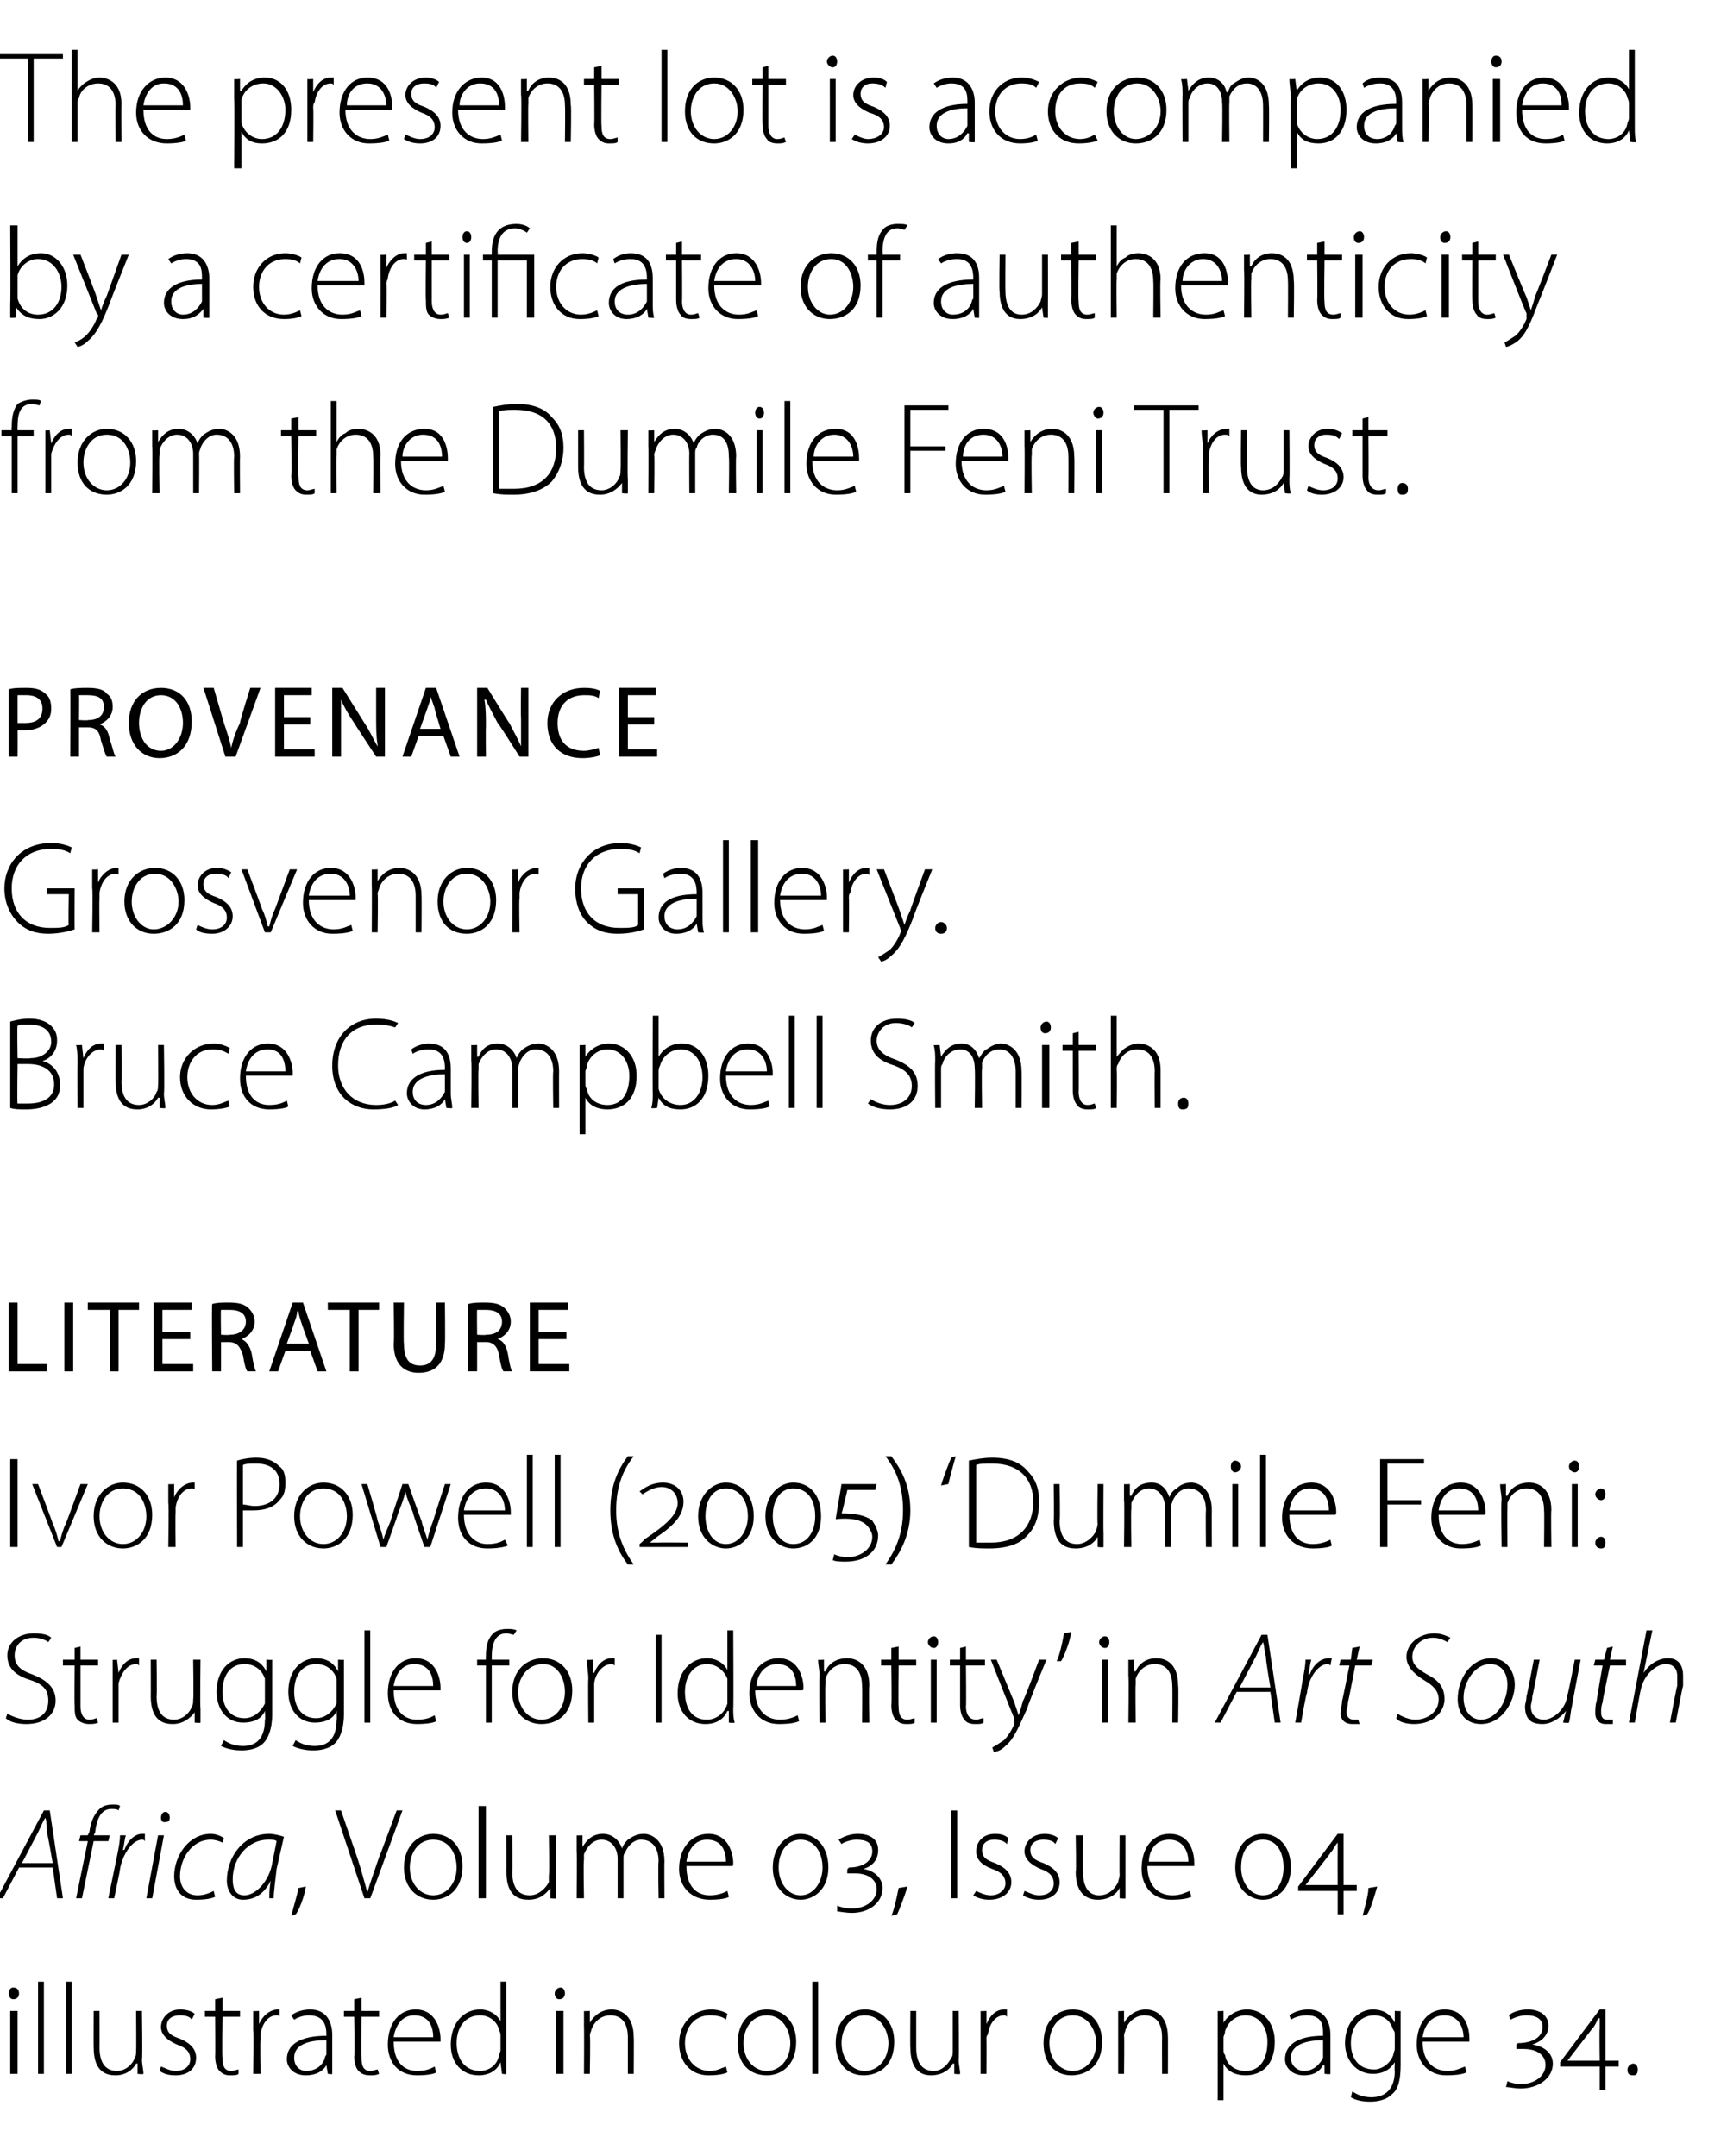 <?xml version="1.0" standalone="no"?><!DOCTYPE svg PUBLIC "-//W3C//DTD SVG 1.1//EN" "http://www.w3.org/Graphics/SVG/1.1/DTD/svg11.dtd"><svg xmlns="http://www.w3.org/2000/svg" version="1.1" width="118px" height="147.3px" viewBox="0 -3 118 147.3" style="top:-3px"><desc>The present lot is accompanied by a certificate of authenticity from the Dumile Feni Trust PROVENANCE Grosvenor Gall</desc><defs/><g id="Polygon84136"><path d="m.7 138.7v-4.3h.5v4.3h-.5zm.6-5.5c0 .2-.1.4-.4.4c-.2 0-.3-.2-.3-.4c0-.2.1-.4.3-.4c.3 0 .4.2.4.4zm1.3-.8h.4v6.3h-.4v-6.3zm1.9 0h.4v6.3h-.4v-6.3zm5.2 5.3c0 .4.1.7.1 1c-.02.05-.4 0-.4 0v-.7h-.1c-.2.4-.7.8-1.4.8c-.6 0-1.5-.2-1.5-1.9c-.01.04 0-2.5 0-2.5h.4s.01 2.46 0 2.5c0 .9.3 1.6 1.2 1.6c.6 0 1.1-.5 1.2-.9c.1-.1.1-.3.1-.5c.02.02 0-2.7 0-2.7h.4s.05 3.3 0 3.3zm1.3.5c.3.1.6.3 1 .3c.7 0 1-.4 1-.8c0-.5-.3-.8-.9-1c-.7-.3-1.1-.7-1.1-1.2c0-.6.5-1.2 1.3-1.2c.4 0 .8.1 1 .3l-.2.4c-.1-.2-.4-.3-.8-.3c-.6 0-.9.3-.9.7c0 .5.3.7.9.9c.7.3 1.1.7 1.1 1.3c0 .7-.5 1.2-1.4 1.2c-.5 0-.8-.1-1.1-.3l.1-.3zm4.2-4.7v.9h1.2v.4h-1.2s-.04 2.78 0 2.8c0 .5.1.9.6.9c.2 0 .4-.1.5-.1v.3c-.1.1-.3.1-.6.1c-.3 0-.5-.1-.7-.3c-.2-.2-.3-.6-.3-1c.02.01 0-2.7 0-2.7h-.7v-.4h.7v-.8l.5-.1zm2.1 2.2v-1.3c.01.03.4 0 .4 0v.9s.04 0 0 0c.2-.5.7-1 1.3-1h.1v.5c0-.1-.1-.1-.2-.1c-.6 0-1 .6-1.1 1.3v.4c-.04-.04 0 2.3 0 2.3h-.5s.04-2.97 0-3zm5.4 2v1c.04.05-.3 0-.3 0l-.1-.6s-.03.03 0 0c-.2.4-.7.7-1.4.7c-.9 0-1.3-.6-1.3-1.1c0-1 .9-1.6 2.7-1.6v-.1c0-.5-.1-1.3-1.2-1.3c-.3 0-.7.1-1 .3l-.2-.3c.4-.3.9-.4 1.3-.4c1.2 0 1.5 1 1.5 1.7v1.7zm-.4-1.3c-1 0-2.2.2-2.2 1.2c0 .6.4.9.8.9c.8 0 1.2-.5 1.3-.9c0-.1.1-.2.1-.2v-1zm2.4-2.9v.9h1.2v.4h-1.2s-.02 2.78 0 2.8c0 .5.1.9.6.9c.2 0 .4-.1.5-.1l.1.3c-.2.1-.4.1-.6.1c-.4 0-.6-.1-.8-.3c-.2-.2-.3-.6-.3-1c.05.01 0-2.7 0-2.7h-.7v-.4h.7v-.8l.5-.1zm2.2 3c0 1.4.7 2 1.6 2c.7 0 1-.2 1.2-.3l.1.4c-.1.1-.6.2-1.3.2c-1.3 0-2-.9-2-2.1c0-1.5.8-2.4 1.9-2.4c1.4 0 1.7 1.4 1.7 2v.2h-3.2zm2.7-.3c0-.6-.2-1.5-1.3-1.5c-.9 0-1.3.8-1.4 1.5h2.7zm5-3.8v6.3c.05.05-.3 0-.3 0l-.1-.8s.02.03 0 0c-.2.5-.7.9-1.5.9c-1.1 0-1.9-.8-1.9-2.1c0-1.5.9-2.4 2-2.4c.7 0 1.2.4 1.4.8c-.03-.01 0 0 0 0v-2.7h.4zm-.4 3.7c0-.1 0-.2-.1-.4c-.1-.5-.6-1-1.3-1c-1 0-1.6.8-1.6 1.9c0 1 .5 1.9 1.6 1.9c.6 0 1.2-.4 1.3-1.1c.1-.2.1-.3.1-.4v-.9zm3.8 2.6v-4.3h.5v4.3h-.5zm.6-5.5c0 .2-.1.4-.4.4c-.2 0-.3-.2-.3-.4c0-.2.2-.4.4-.4c.2 0 .3.2.3.4zm1.3 2.3v-1.1c-.01.03.4 0 .4 0v.8s.04.01 0 0c.3-.5.8-.9 1.5-.9c.4 0 1.5.2 1.5 1.9c.02-.04 0 2.5 0 2.5h-.4v-2.5c0-.8-.3-1.5-1.2-1.5c-.6 0-1.1.4-1.3 1c0 .1-.1.2-.1.4c.05-.02 0 2.6 0 2.6h-.4s.02-3.23 0-3.2zm9.8 3.1c-.2.1-.6.2-1.3.2c-1.2 0-2-.9-2-2.2c0-1.3.9-2.3 2.2-2.3c.5 0 1 .2 1.1.3l-.1.4c-.2-.2-.6-.3-1.1-.3c-1.1 0-1.7.9-1.7 1.9c0 1.1.7 1.9 1.7 1.9c.5 0 .8-.2 1.1-.3l.1.4zm4.7-2.1c0 1.7-1.1 2.3-2 2.3c-1.2 0-2-.8-2-2.2c0-1.5.9-2.3 2-2.3c1.2 0 2 .9 2 2.2zm-3.6.1c0 1.1.7 1.9 1.6 1.9c.9 0 1.6-.8 1.6-1.9c0-.8-.5-1.9-1.6-1.9c-1.1 0-1.6 1-1.6 1.9zm4.7-4.2h.4v6.3h-.4v-6.3zm5.6 4.1c0 1.7-1.1 2.3-2.1 2.3c-1.1 0-1.9-.8-1.9-2.2c0-1.5.9-2.3 2-2.3c1.2 0 2 .9 2 2.2zm-3.6.1c0 1.1.7 1.9 1.6 1.9c.9 0 1.6-.8 1.6-1.9c0-.8-.5-1.9-1.6-1.9c-1.1 0-1.6 1-1.6 1.9zm8 1.1c0 .4.1.7.1 1c-.03.05-.4 0-.4 0v-.7h-.1c-.2.4-.7.8-1.5.8c-.5 0-1.4-.2-1.4-1.9c-.02.04 0-2.5 0-2.5h.4v2.5c0 .9.3 1.6 1.2 1.6c.6 0 1-.5 1.2-.9c.1-.1.1-.3.1-.5v-2.7h.4s.04 3.3 0 3.3zm1.5-2v-1.3c-.04.03.4 0 .4 0v.9s-.01 0 0 0c.2-.5.6-1 1.2-1h.2v.5c-.1-.1-.1-.1-.2-.1c-.6 0-1 .6-1.1 1.3c-.1.1-.1.2-.1.4c.02-.04 0 2.3 0 2.3h-.4v-3zm8.3.8c0 1.7-1.1 2.3-2.1 2.3c-1.1 0-1.9-.8-1.9-2.2c0-1.5.9-2.3 2-2.3c1.2 0 2 .9 2 2.2zm-3.6.1c0 1.1.7 1.9 1.6 1.9c.9 0 1.6-.8 1.6-1.9c0-.8-.5-1.9-1.6-1.9c-1.1 0-1.6 1-1.6 1.9zm4.7-1.1v-1.1c-.03.03.4 0 .4 0v.8s.02.01 0 0c.3-.5.8-.9 1.5-.9c.4 0 1.5.2 1.5 1.9c.01-.04 0 2.5 0 2.5h-.4s-.01-2.51 0-2.5c0-.8-.3-1.5-1.2-1.5c-.6 0-1.1.4-1.3 1c0 .1-.1.2-.1.4c.03-.02 0 2.6 0 2.6h-.4v-3.2zm6.8.3v-1.4c-.03.03.4 0 .4 0v.8s.03.05 0 0c.3-.5.9-.9 1.6-.9c1.1 0 1.9.9 1.9 2.2c0 1.6-.9 2.3-2 2.3c-.6 0-1.2-.2-1.5-.8c.04.05 0 0 0 0v2.5h-.4v-4.7zm.4 1.2c0 .2 0 .3.1.4c.1.7.7 1.1 1.4 1.1c1 0 1.5-.8 1.5-2c0-.9-.5-1.8-1.5-1.8c-.6 0-1.2.4-1.4 1.1c0 .2-.1.3-.1.4v.8zm7.3.7v1c.02.05-.4 0-.4 0v-.6s-.06.03-.1 0c-.2.4-.6.7-1.3.7c-.9 0-1.3-.6-1.3-1.1c0-1 .9-1.6 2.6-1.6v-.1c0-.5 0-1.3-1.1-1.3c-.4 0-.8.1-1.1.3l-.1-.3c.4-.3.9-.4 1.3-.4c1.2 0 1.5 1 1.5 1.7v1.7zm-.5-1.3c-.9 0-2.2.2-2.2 1.2c0 .6.5.9.9.9c.7 0 1.1-.5 1.3-.9v-1.2zm5.3 1.7c0 1.1-.2 1.7-.6 2c-.4.4-1 .5-1.5.5c-.5 0-1-.1-1.3-.3l.1-.4c.3.2.7.4 1.3.4c.9 0 1.6-.5 1.6-1.8c-.03.03 0-.6 0-.6c0 0-.04.01 0 0c-.3.5-.8.8-1.5.8c-1.1 0-1.9-.9-1.9-2.1c0-1.5 1-2.3 1.9-2.3c.9 0 1.3.5 1.5.9c0-.04 0 0 0 0v-.8s.43.03.4 0v3.7zm-.4-2c0-.2 0-.3-.1-.4c-.2-.6-.6-1-1.3-1c-.9 0-1.6.7-1.6 1.9c0 1 .5 1.8 1.6 1.8c.5 0 1.1-.4 1.3-1c0-.1.1-.3.1-.4v-.9zm1.9.4c0 1.4.8 2 1.7 2c.6 0 .9-.2 1.2-.3l.1.4c-.2.1-.6.2-1.4.2c-1.2 0-2-.9-2-2.1c0-1.5.8-2.4 1.9-2.4c1.5 0 1.7 1.4 1.7 2v.2h-3.2zm2.8-.3c0-.6-.3-1.5-1.3-1.5c-1 0-1.4.8-1.5 1.5h2.8zm3 3c.2.1.6.2.9.2c1 0 1.7-.6 1.7-1.3c0-.7-.6-1.1-1.5-1.1h-.5c.02.02 0-.3 0-.3c0 0 .12-.05.1-.1c1 0 1.7-.4 1.7-1.1c0-.6-.5-.8-1.1-.8c-.5 0-.9.2-1.1.3l-.1-.3c.2-.2.7-.4 1.3-.4c.8 0 1.4.4 1.4 1.1c0 .7-.5 1.1-1.1 1.3c.8.1 1.4.6 1.4 1.3c0 1-1 1.7-2.2 1.7c-.4 0-.8-.1-1-.1l.1-.4zm6.7-1v1.6h-.4v-1.6h-2.7v-.3l2.7-3.6h.4v3.5h.9v.4h-.9zm-.4-2.6v-.7h-.1c-.1.2-.2.5-.4.7l-1.7 2.2h2.2s-.03-2.16 0-2.2zm2.3 3.2c-.3 0-.4-.1-.4-.4c0-.2.2-.4.4-.4c.2 0 .3.2.3.4c0 .3-.1.4-.3.4z" stroke="none" fill="#000"/></g><g id="Polygon84135"><path d="m1.3 124.6l-1.1 2.1h-.4l3.2-6h.4l.9 6h-.4l-.3-2.1H1.3zm2.3-.3s-.35-2.06-.4-2.1c0-.3 0-.7-.1-1c-.2.3-.3.6-.5 1l-1.1 2.1h2.1zm1.6 2.4l.8-3.9h-.6l.1-.4h.5s.08-.2.1-.2c.1-.7.3-1.2.7-1.6c.2-.2.5-.3.9-.3c.3 0 .4 0 .5.1l-.1.3c-.1-.1-.3-.1-.5-.1c-.7 0-1 .7-1.1 1.6l-.1.2h1.1l-.1.4h-1l-.8 3.9h-.4zm2.2 0l.6-2.9c.1-.5.2-1 .2-1.4h.4c-.1.3-.1.6-.2 1h.1c.2-.6.7-1.1 1.2-1.1h.2v.5c-.1-.1-.1-.1-.2-.1c-.6 0-1.3.9-1.5 2c.04-.05-.4 2-.4 2h-.4zm2.6 0l.8-4.3h.4l-.8 4.3h-.4zm1.2-5.2c-.1 0-.2-.1-.2-.3c0-.2.1-.4.3-.4c.2 0 .3.2.3.4c0 .2-.1.3-.3.3h-.1zm3.5 5.1c-.2.1-.6.2-1.3.2c-1.1 0-1.5-.8-1.5-1.6c0-1.4 1-2.9 2.5-2.9c.4 0 .8.2.9.3l-.1.3c-.2-.1-.5-.2-.8-.2c-1.3 0-2.1 1.3-2.1 2.5c0 .7.4 1.3 1.2 1.3c.5 0 .9-.2 1.1-.3l.1.4zm3.7.1c0-.2 0-.7.1-1.2c-.5 1-1.2 1.3-1.9 1.3c-.7 0-1.1-.6-1.1-1.3c0-1.6 1.1-3.2 2.9-3.2c.3 0 .7.1 1 .2l-.5 2.2c-.1.9-.2 1.6-.2 2h-.3zm.5-3.9c-.1-.1-.3-.1-.6-.1c-1.3 0-2.4 1.2-2.4 2.7c0 .5.1 1.1.8 1.1c.8 0 1.7-1 1.9-2.2l.3-1.5zm1 5.1c.1-.4.4-1.4.5-1.9l.5-.1c-.1.7-.5 1.7-.7 1.9l-.3.1zm5-1.2l-2-6h.4l1.1 3.2c.3.9.5 1.7.7 2.4c.2-.7.5-1.5.8-2.4c.01.03 1.2-3.2 1.2-3.2h.4l-2.2 6h-.4zm6.7-2.2c0 1.7-1.1 2.3-2 2.3c-1.1 0-2-.8-2-2.2c0-1.5 1-2.3 2-2.3c1.2 0 2 .9 2 2.2zm-3.6.1c0 1.1.7 1.9 1.6 1.9c.9 0 1.6-.8 1.6-1.9c0-.8-.4-1.9-1.6-1.9c-1.1 0-1.6 1-1.6 1.9zm4.7-4.2h.5v6.3h-.5v-6.3zm5.3 5.3v1c.01.05-.4 0-.4 0v-.7s-.03-.01 0 0c-.3.4-.7.8-1.5.8c-.6 0-1.5-.2-1.5-1.9c.01.04 0-2.5 0-2.5h.4s.04 2.46 0 2.5c0 .9.3 1.6 1.2 1.6c.6 0 1.1-.5 1.3-.9v-.5c.05.02 0-2.7 0-2.7h.5s-.03 3.3 0 3.3zm1.4-2.2v-1.1c-.01.03.4 0 .4 0v.8s.04-.01 0 0c.3-.5.7-.9 1.4-.9c.6 0 1.1.4 1.3 1c.1-.3.3-.5.4-.6c.3-.2.6-.4 1.1-.4c.4 0 1.4.3 1.4 1.9c-.02 0 0 2.5 0 2.5h-.4s-.05-2.45 0-2.5c0-.9-.4-1.5-1.2-1.5c-.5 0-.9.4-1.1.9c-.1.1-.1.2-.1.4v2.7h-.4V124c0-.7-.4-1.3-1.1-1.3c-.6 0-1 .5-1.2 1v.4c-.05-.01 0 2.6 0 2.6h-.5s.03-3.23 0-3.2zm7.5 1c0 1.4.7 2 1.6 2c.6 0 1-.2 1.2-.3l.1.4c-.1.1-.6.2-1.3.2c-1.3 0-2.1-.9-2.1-2.1c0-1.5.9-2.4 2-2.4c1.4 0 1.7 1.4 1.7 2c0 .1 0 .2-.1.2h-3.1zm2.7-.3c0-.6-.2-1.5-1.3-1.5c-.9 0-1.3.8-1.4 1.5h2.7zm5.1 2.6c-.9 0-1.9-.7-1.9-2.2c0-1.5 1-2.3 1.9-2.3c.9 0 1.9.7 1.9 2.3c0 1.5-1 2.2-1.9 2.2zm0-.3c.9 0 1.5-.9 1.5-1.9c0-1.1-.6-1.9-1.5-1.9c-.9 0-1.5.8-1.5 1.9c0 1 .6 1.9 1.5 1.9zm2.5.7c.2.1.6.2 1 .2c1 0 1.7-.6 1.7-1.3c0-.7-.6-1.1-1.5-1.1h-.5c-.03.02 0-.3 0-.3c0 0 .08-.05.1-.1c.9 0 1.6-.4 1.6-1.1c0-.6-.4-.8-1.1-.8c-.4 0-.9.2-1 .3l-.2-.3c.3-.2.8-.4 1.3-.4c.9 0 1.4.4 1.4 1.1c0 .7-.4 1.1-1 1.3c.7.1 1.3.6 1.3 1.3c0 1-.9 1.7-2.1 1.7c-.4 0-.9-.1-1-.1v-.4zm3.7.7c.2-.4.4-1.4.5-1.9l.6-.1c-.2.7-.6 1.7-.7 1.9l-.4.1zm4.5-7.2v6h-.4v-6h.4zm1.3 5.5c.2.1.6.3 1 .3c.6 0 1-.4 1-.8c0-.5-.3-.8-.9-1c-.8-.3-1.1-.7-1.1-1.2c0-.6.4-1.2 1.3-1.2c.4 0 .7.1.9.3l-.1.4c-.2-.2-.4-.3-.9-.3c-.5 0-.8.3-.8.7c0 .5.3.7.9.9c.7.3 1.1.7 1.1 1.3c0 .7-.6 1.2-1.5 1.2c-.4 0-.8-.1-1.1-.3l.2-.3zm3.3 0c.3.1.6.3 1 .3c.7 0 1-.4 1-.8c0-.5-.3-.8-.9-1c-.7-.3-1.1-.7-1.1-1.2c0-.6.5-1.2 1.4-1.2c.3 0 .7.1.9.3l-.2.4c-.1-.2-.4-.3-.8-.3c-.6 0-.9.3-.9.7c0 .5.3.7.9.9c.7.3 1.1.7 1.1 1.3c0 .7-.5 1.2-1.4 1.2c-.4 0-.8-.1-1.1-.3l.1-.3zm6.9-.5v1c.04.05-.4 0-.4 0v-.7s0-.01 0 0c-.2.4-.7.8-1.5.8c-.5 0-1.5-.2-1.5-1.9c.05.04 0-2.5 0-2.5h.5s-.03 2.46 0 2.5c0 .9.3 1.6 1.1 1.6c.7 0 1.1-.5 1.3-.9c0-.1.1-.3.1-.5c-.02.02 0-2.7 0-2.7h.4v3.3zm1.5-1.2c0 1.4.8 2 1.7 2c.6 0 .9-.2 1.2-.3l.1.4c-.2.1-.6.2-1.4.2c-1.2 0-2-.9-2-2.1c0-1.5.8-2.4 1.9-2.4c1.5 0 1.7 1.4 1.7 2v.2h-3.2zm2.8-.3c0-.6-.3-1.5-1.3-1.5c-1 0-1.4.8-1.4 1.5h2.7zm5.1 2.6c-.9 0-1.9-.7-1.9-2.2c0-1.5.9-2.3 1.9-2.3c.9 0 1.9.7 1.9 2.3c0 1.5-1 2.2-1.9 2.2zm0-.3c.9 0 1.4-.9 1.4-1.9c0-1.1-.5-1.9-1.4-1.9c-1 0-1.5.8-1.5 1.9c0 1 .6 1.9 1.5 1.9zm5.5-.3v1.6h-.4v-1.6h-2.7v-.3l2.7-3.6h.4v3.5h.9v.4h-.9zm-.4-2.6v-.7c-.2.2-.3.5-.5.7c.04 0-1.7 2.2-1.7 2.2h2.2s-.01-2.16 0-2.2zm1.7 4.3c.1-.4.4-1.4.4-1.9l.6-.1c-.2.7-.5 1.7-.7 1.9l-.3.1z" stroke="none" fill="#000"/></g><g id="Polygon84134"><path d="m.5 114.1c.4.2.9.4 1.4.4c.9 0 1.4-.5 1.4-1.3c0-.7-.3-1.1-1.2-1.4c-1-.3-1.6-.8-1.6-1.7c0-.9.8-1.5 1.8-1.5c.6 0 1 .1 1.2.3l-.2.3c-.1-.1-.5-.3-1-.3c-1 0-1.3.7-1.3 1.2c0 .6.3 1 1.2 1.3c1 .4 1.6.9 1.6 1.8c0 .9-.7 1.6-2 1.6c-.5 0-1.1-.1-1.4-.4l.1-.3zm5-4.6v.9h1.2v.4H5.5v2.8c0 .5.2.9.6.9c.3 0 .4-.1.5-.1l.1.3c-.2.1-.4.1-.6.1c-.3 0-.6-.1-.8-.3c-.2-.2-.2-.6-.2-1c-.03.01 0-2.7 0-2.7h-.8v-.4h.8v-.8l.4-.1zm2.2 2.2v-1.3c-.05.03.3 0 .3 0l.1.9s-.02 0 0 0c.2-.5.6-1 1.2-1h.2v.5c-.1-.1-.1-.1-.2-.1c-.6 0-1 .6-1.2 1.3v2.7h-.4v-3zm6 2v1c0 .05-.4 0-.4 0v-.7s-.04-.01 0 0c-.3.4-.8.8-1.5.8c-.6 0-1.5-.2-1.5-1.9c.01.04 0-2.5 0-2.5h.4s.03 2.46 0 2.5c0 .9.3 1.6 1.2 1.6c.6 0 1.1-.5 1.2-.9c.1-.1.1-.3.1-.5c.04.02 0-2.7 0-2.7h.5s-.04 3.3 0 3.3zm4.9.4c0 1.1-.3 1.7-.6 2c-.4.4-1 .5-1.5.5c-.5 0-1-.1-1.4-.3l.2-.4c.3.2.7.4 1.3.4c.9 0 1.5-.5 1.5-1.8c.04.03 0-.6 0-.6c0 0 .02.01 0 0c-.2.5-.7.8-1.5.8c-1.1 0-1.8-.9-1.8-2.1c0-1.5.9-2.3 1.9-2.3c.9 0 1.3.5 1.5.9c-.04-.04 0 0 0 0v-.8s.39.03.4 0v3.7zm-.5-2v-.4c-.2-.6-.7-1-1.4-1c-.9 0-1.5.7-1.5 1.9c0 1 .5 1.8 1.5 1.8c.6 0 1.1-.4 1.4-1v-1.3zm5.4 2c0 1.1-.3 1.7-.6 2c-.4.4-1 .5-1.5.5c-.5 0-1-.1-1.4-.3l.2-.4c.3.2.7.4 1.3.4c.9 0 1.5-.5 1.5-1.8c.03.03 0-.6 0-.6c0 0 .01.01 0 0c-.2.5-.7.8-1.5.8c-1.1 0-1.8-.9-1.8-2.1c0-1.5.9-2.3 1.9-2.3c.9 0 1.3.5 1.5.9c-.04-.04 0 0 0 0v-.8s.39.03.4 0v3.7zm-.5-2v-.4c-.2-.6-.7-1-1.4-1c-.9 0-1.5.7-1.5 1.9c0 1 .5 1.8 1.5 1.8c.6 0 1.1-.4 1.4-1v-1.3zm1.9-3.7h.4v6.3h-.4v-6.3zm2 4.1c0 1.4.7 2 1.6 2c.7 0 1-.2 1.2-.3l.1.4c-.1.1-.6.2-1.3.2c-1.3 0-2-.9-2-2.1c0-1.5.8-2.4 1.9-2.4c1.4 0 1.7 1.4 1.7 2v.2h-3.2zm2.7-.3c0-.6-.2-1.5-1.3-1.5c-.9 0-1.3.8-1.4 1.5h2.7zm3.6 2.5v-3.9h-.6v-.4h.6s-.02-.2 0-.2c0-.7.1-1.2.5-1.6c.2-.2.6-.3.9-.3c.3 0 .5 0 .7.1l-.2.3c-.1 0-.3-.1-.5-.1c-.8 0-1 .8-1 1.6v.2h1.2v.4h-1.2v3.9h-.4zm5.9-2.2c0 1.7-1.1 2.3-2.1 2.3c-1.1 0-2-.8-2-2.2c0-1.5 1-2.3 2.1-2.3c1.2 0 2 .9 2 2.2zm-3.7.1c0 1.1.7 1.9 1.6 1.9c.9 0 1.6-.8 1.6-1.9c0-.8-.4-1.9-1.5-1.9c-1.1 0-1.7 1-1.7 1.9zm4.8-.9c0-.4-.1-.9-.1-1.3c.03.03.4 0 .4 0v.9h.1c.2-.5.6-1 1.2-1h.2v.5c-.1-.1-.2-.1-.2-.1c-.6 0-1.1.6-1.2 1.3v2.7h-.4s-.03-2.97 0-3zm5-3v6h-.4v-6h.4zm4.9-.3s.03 5.34 0 5.3c0 .4 0 .7.1 1c-.04.05-.4 0-.4 0v-.8s-.07.03-.1 0c-.2.5-.7.9-1.5.9c-1.1 0-1.9-.8-1.9-2.1c0-1.5.9-2.4 2-2.4c.7 0 1.2.4 1.4.8c-.01-.01 0 0 0 0v-2.7h.4zm-.4 3.7v-.4c-.2-.5-.7-1-1.4-1c-.9 0-1.5.8-1.5 1.9c0 1 .4 1.9 1.5 1.9c.6 0 1.2-.4 1.4-1.1v-1.3zm1.9.4c0 1.4.8 2 1.7 2c.6 0 1-.2 1.2-.3l.1.4c-.2.1-.6.2-1.4.2c-1.2 0-2-.9-2-2.1c0-1.5.9-2.4 2-2.4c1.4 0 1.7 1.4 1.7 2c0 .1 0 .2-.1.2h-3.2zm2.8-.3c0-.6-.2-1.5-1.3-1.5c-.9 0-1.4.8-1.4 1.5h2.7zm1.6-.7c0-.4-.1-.7-.1-1.1c.02.03.4 0 .4 0v.8h.1c.2-.5.7-.9 1.5-.9c.4 0 1.5.2 1.5 1.9c-.05-.04 0 2.5 0 2.5h-.5s.03-2.51 0-2.5c0-.8-.3-1.5-1.2-1.5c-.6 0-1.1.4-1.3 1v.4c-.03-.02 0 2.6 0 2.6h-.4s-.05-3.23 0-3.2zm5.4-2v.9h1.2v.4h-1.2s-.03 2.78 0 2.8c0 .5.1.9.6.9c.2 0 .4-.1.5-.1v.3c-.1.1-.3.1-.6.1c-.3 0-.5-.1-.7-.3c-.2-.2-.3-.6-.3-1c.04.01 0-2.7 0-2.7h-.7v-.4h.7v-.8l.5-.1zm2.2 5.2v-4.3h.4v4.3h-.4zm.5-5.5c0 .2-.1.4-.3.4c-.2 0-.4-.2-.4-.4c0-.2.2-.4.4-.4c.2 0 .3.2.3.4zm1.9.3v.9h1.3v.4H66s.03 2.78 0 2.8c0 .5.2.9.7.9c.2 0 .3-.1.5-.1v.3c-.1.1-.3.1-.6.1c-.3 0-.6-.1-.7-.3c-.2-.2-.3-.6-.3-1v-2.7h-.7v-.4h.7v-.8l.4-.1zm2.1.9l1.2 2.9l.3.9c.1-.3.2-.6.3-1c.05.03 1.1-2.8 1.1-2.8h.5s-1.34 3.25-1.3 3.3c-.6 1.3-.9 2.1-1.5 2.6c-.3.3-.6.4-.8.4l-.1-.3c.2-.1.5-.3.8-.5c.2-.2.5-.6.7-1.1v-.4c-.01.04-1.6-4-1.6-4h.4zm5.1-1.9c-.1.7-.5 1.7-.7 2h-.3c.2-.4.4-1.3.5-1.9l.5-.1zm2.1 6.2v-4.3h.4v4.3h-.4zm.5-5.5c0 .2-.1.4-.3.4c-.2 0-.4-.2-.4-.4c0-.2.2-.4.4-.4c.2 0 .3.2.3.4zm1.3 2.3v-1.1c0 .03.4 0 .4 0v.8h.1c.2-.5.7-.9 1.4-.9c.5 0 1.5.2 1.5 1.9c.04-.04 0 2.5 0 2.5h-.4s.02-2.51 0-2.5c0-.8-.3-1.5-1.2-1.5c-.6 0-1.1.4-1.3 1v.4c-.04-.02 0 2.6 0 2.6h-.5s.04-3.23 0-3.2zm7.4 1.1l-1.1 2.1h-.4l3.2-6h.4l.9 6h-.4l-.3-2.1h-2.3zm2.3-.3s-.35-2.06-.3-2.1c-.1-.3-.1-.7-.2-1c-.2.3-.3.6-.5 1l-1.1 2.1h2.1zm1.7 2.4s.51-2.87.5-2.9c.1-.5.2-1 .2-1.4h.4c-.1.3-.1.6-.2 1h.1c.2-.6.7-1.1 1.3-1.1h.2l-.1.5c-.1-.1-.1-.1-.2-.1c-.6 0-1.3.9-1.4 2c-.05-.05-.4 2-.4 2h-.4zm4.4-5.2l-.2.9h1.1l-.1.4h-1.1s-.47 2.47-.5 2.5c0 .3-.1.5-.1.7c0 .3.2.5.5.5h.3l.1.3h-.5c-.6 0-.8-.4-.8-.7c0-.3.1-.6.1-.9c.02.05.5-2.4.5-2.4h-.7l.1-.4h.7l.1-.8l.5-.1zm2.6 4.6c.3.2.8.4 1.2.4c.8 0 1.6-.5 1.6-1.4c0-.5-.3-.9-1-1.3c-.8-.5-1.2-1-1.2-1.6c0-.9.9-1.6 1.9-1.6c.5 0 .9.2 1.1.3l-.2.3c-.2-.1-.5-.3-1-.3c-.8 0-1.4.6-1.4 1.3c0 .5.3.8 1 1.2c.8.4 1.2.9 1.2 1.7c0 .8-.7 1.7-2.1 1.7c-.4 0-1-.1-1.2-.4l.1-.3zm8-2c0 1.2-.9 2.7-2.3 2.7c-1.1 0-1.6-.8-1.6-1.7c0-1.4.9-2.8 2.3-2.8c1.1 0 1.6 1 1.6 1.8zm-3.5.9c0 .9.5 1.5 1.2 1.5c1 0 1.8-1.2 1.8-2.4c0-.5-.2-1.4-1.2-1.4c-1 0-1.8 1.2-1.8 2.3zm8-2.6s-.61 3.19-.6 3.2c-.1.4-.1.8-.2 1.1c.02.05-.4 0-.4 0l.2-.8s-.05-.04 0 0c-.4.5-1 .9-1.6.9c-.5 0-1.2-.1-1.2-1.2c0-.2.1-.4.1-.7c.03-.01.5-2.5.5-2.5h.4s-.47 2.5-.5 2.5c0 .3-.1.5-.1.7c0 .5.3.9.9.9c.6 0 1.5-.7 1.6-1.7c.04-.02.5-2.4.5-2.4h.4zm2.2-.9l-.2.9h1.1v.4H110s-.52 2.47-.5 2.5c-.1.3-.1.5-.1.7c0 .3.1.5.4.5h.4v.3h-.5c-.5 0-.7-.4-.7-.7c0-.3 0-.6.1-.9c-.03.05.4-2.4.4-2.4h-.6l.1-.4h.6l.2-.8l.4-.1zm1.1 5.2l1.2-6.3h.4l-.6 2.9s.02.02 0 0c.4-.6 1-1 1.7-1c.4 0 1 .2 1 1.2v.7c-.03-.02-.5 2.5-.5 2.5h-.4s.47-2.53.5-2.5v-.7c0-.4-.2-.8-.8-.8c-.6 0-1.5.7-1.7 1.8c-.02-.04-.4 2.2-.4 2.2h-.4z" stroke="none" fill="#000"/></g><g id="Polygon84133"><path d="m1.2 96.7v6h-.5v-6h.5zm1.4 1.7s1.03 2.71 1 2.7c.2.4.3.8.4 1.2h.1c.1-.4.2-.8.4-1.2c.01.01 1-2.7 1-2.7h.5l-1.8 4.3h-.3l-1.7-4.3h.4zm7.8 2.1c0 1.7-1.1 2.3-2 2.3c-1.1 0-2-.8-2-2.2c0-1.5 1-2.3 2-2.3c1.2 0 2 .9 2 2.2zm-3.6.1c0 1.1.7 1.9 1.6 1.9c.9 0 1.6-.8 1.6-1.9c0-.8-.4-1.9-1.6-1.9c-1.1 0-1.6 1-1.6 1.9zm4.7-.9v-1.3c.01.03.4 0 .4 0v.9s.04 0 0 0c.2-.5.7-1 1.3-1h.1v.5c0-.1-.1-.1-.2-.1c-.6 0-1 .6-1.1 1.3v.4c-.03-.04 0 2.3 0 2.3h-.5s.05-2.97 0-3zm4.7-2.9c.3-.1.8-.2 1.3-.2c.7 0 1.2.2 1.6.6c.3.2.4.6.4 1.1c0 .6-.1.9-.4 1.2c-.4.5-1 .7-1.8.7h-.7v2.5h-.4s-.02-5.94 0-5.9zm.4 3c.2 0 .5.1.8.1c1.1 0 1.7-.6 1.7-1.5c0-1-.7-1.4-1.6-1.4c-.4 0-.7 0-.9.1v2.7zm7.5.7c0 1.7-1.1 2.3-2 2.3c-1.1 0-2-.8-2-2.2c0-1.5 1-2.3 2-2.3c1.2 0 2 .9 2 2.2zm-3.6.1c0 1.1.7 1.9 1.6 1.9c.9 0 1.6-.8 1.6-1.9c0-.8-.4-1.9-1.6-1.9c-1.1 0-1.6 1-1.6 1.9zm4.6-2.2s.74 2.49.7 2.5c.2.5.3.9.4 1.3c.1-.4.3-.8.5-1.3c-.03-.01.8-2.5.8-2.5h.4s.86 2.47.9 2.5c.1.5.3.9.4 1.3c.1-.4.2-.8.4-1.3c-.01-.02.8-2.5.8-2.5h.4l-1.4 4.3h-.4s-.82-2.35-.8-2.4c-.2-.5-.4-.9-.5-1.4c-.1.5-.3 1-.5 1.5c.04-.04-.8 2.3-.8 2.3h-.4l-1.3-4.3h.4zm6.6 2.1c0 1.4.8 2 1.6 2c.7 0 1-.2 1.2-.3l.2.4c-.2.1-.7.2-1.4.2c-1.3 0-2-.9-2-2.1c0-1.5.8-2.4 1.9-2.4c1.4 0 1.7 1.4 1.7 2v.2h-3.2zm2.8-.3c0-.6-.3-1.5-1.3-1.5c-1 0-1.4.8-1.5 1.5h2.8zm1.5-3.8h.4v6.3h-.4v-6.3zm1.9 0h.4v6.3h-.4v-6.3zm5.4.1c-.7.9-1.2 2-1.2 3.7c0 1.6.5 2.7 1.2 3.7h-.4c-.6-.8-1.2-1.9-1.2-3.7c0-1.8.6-2.9 1.2-3.7h.4zm.4 6.2v-.2s.34-.27.3-.3c1.5-1 2.3-1.7 2.3-2.5c0-.7-.5-1.1-1.1-1.1c-.5 0-1 .3-1.3.5l-.2-.2c.4-.3.9-.6 1.6-.6c.8 0 1.4.5 1.4 1.3c0 .9-.6 1.6-1.8 2.4c.03-.01-.5.4-.5.4c0 0 .02-.01 0 0h.6c.03-.02 2 0 2 0v.3h-3.3zm5.9.1c-.9 0-1.9-.7-1.9-2.2c0-1.5 1-2.3 1.9-2.3c.9 0 1.9.7 1.9 2.3c0 1.5-1 2.2-1.9 2.2zm0-.3c.9 0 1.5-.9 1.5-1.9c0-1.1-.6-1.9-1.5-1.9c-.9 0-1.4.8-1.4 1.9c0 1 .5 1.9 1.4 1.9zm4.6.3c-.9 0-1.9-.7-1.9-2.2c0-1.5 1-2.3 1.9-2.3c1 0 1.9.7 1.9 2.3c0 1.5-.9 2.2-1.9 2.2zm0-.3c1 0 1.5-.9 1.5-1.9c0-1.1-.5-1.9-1.5-1.9c-.9 0-1.4.8-1.4 1.9c0 1 .5 1.9 1.4 1.9zm2.8.7c.2.1.6.2.9.2c.8 0 1.7-.5 1.7-1.4c0-.3-.2-.6-.4-.8c-.4-.4-1.2-.5-2.1-.4c-.01-.01.4-2.4.4-2.4h2.4l-.1.4h-1.9s-.37 1.62-.4 1.6c.8 0 1.6.1 2.1.5c.2.3.4.7.4 1c0 1.2-1 1.8-2.2 1.8c-.3 0-.7 0-.9-.1l.1-.4zm3.5.7c.7-1 1.2-2.1 1.2-3.7c0-1.7-.5-2.8-1.2-3.7h.4c.6.8 1.3 1.9 1.3 3.7c0 1.7-.7 2.9-1.3 3.7h-.4zm3.8-5.4c.2-.7.6-1.7.7-1.9l.3-.1c-.1.4-.4 1.4-.5 1.9l-.5.1zm1.9-1.7c.5-.1 1-.2 1.6-.2c1.1 0 1.9.3 2.4.9c.5.5.8 1.1.8 2.1c0 .9-.2 1.7-.8 2.3c-.5.6-1.4.9-2.6.9c-.5 0-.9 0-1.4-.1v-5.9zm.5 5.6h1c1.9 0 2.9-1.1 2.9-2.8c0-1.5-.9-2.6-2.8-2.6c-.5 0-.9 0-1.1.1v5.3zm8.7-.7v1c.02.05-.4 0-.4 0v-.7s-.02-.01 0 0c-.2.4-.7.8-1.5.8c-.6 0-1.5-.2-1.5-1.9c.03.04 0-2.5 0-2.5h.4s.05 2.46 0 2.5c0 .9.3 1.6 1.2 1.6c.6 0 1.1-.5 1.3-.9c0-.1.1-.3.1-.5c-.04.02 0-2.7 0-2.7h.4s-.02 3.3 0 3.3zm1.4-2.2v-1.1c.01.03.4 0 .4 0v.8h.1c.2-.5.6-.9 1.4-.9c.6 0 1 .4 1.2 1c.1-.3.3-.5.5-.6c.2-.2.5-.4 1-.4c.4 0 1.4.3 1.4 1.9c-.01 0 0 2.5 0 2.5h-.4s-.03-2.45 0-2.5c0-.9-.4-1.5-1.2-1.5c-.5 0-.9.4-1.1.9c0 .1-.1.2-.1.4c.03-.02 0 2.7 0 2.7h-.4V100c0-.7-.4-1.3-1.1-1.3c-.6 0-1 .5-1.2 1v.4c-.04-.01 0 2.6 0 2.6h-.5s.04-3.23 0-3.2zm7.4 3.2v-4.3h.4v4.3h-.4zm.6-5.5c0 .2-.2.4-.4.4c-.2 0-.3-.2-.3-.4c0-.2.1-.4.3-.4c.2 0 .4.2.4.4zm1.3-.8h.4v6.3h-.4v-6.3zm2 4.1c0 1.4.7 2 1.6 2c.6 0 1-.2 1.2-.3l.1.4c-.1.1-.6.2-1.3.2c-1.3 0-2.1-.9-2.1-2.1c0-1.5.9-2.4 2-2.4c1.4 0 1.7 1.4 1.7 2c0 .1 0 .2-.1.2h-3.1zm2.7-.3c0-.6-.2-1.5-1.3-1.5c-.9 0-1.3.8-1.4 1.5h2.7zm3.5-3.5h3v.3h-2.5v2.5h2.3v.3h-2.3v2.9h-.5v-6zm4 3.8c0 1.4.7 2 1.6 2c.6 0 1-.2 1.2-.3l.1.4c-.2.1-.6.2-1.4.2c-1.2 0-2-.9-2-2.1c0-1.5.9-2.4 2-2.4c1.4 0 1.7 1.4 1.7 2c0 .1 0 .2-.1.2h-3.1zm2.7-.3c0-.6-.2-1.5-1.3-1.5c-.9 0-1.3.8-1.4 1.5h2.7zm1.6-.7c0-.4-.1-.7-.1-1.1c.02.03.4 0 .4 0v.8h.1c.2-.5.7-.9 1.5-.9c.4 0 1.5.2 1.5 1.9c-.04-.04 0 2.5 0 2.5h-.5s.03-2.51 0-2.5c0-.8-.3-1.5-1.2-1.5c-.6 0-1.1.4-1.3 1v.4c-.02-.02 0 2.6 0 2.6h-.4s-.05-3.23 0-3.2zm4.8 3.2v-4.3h.4v4.3h-.4zm.5-5.5c0 .2-.1.4-.3.4c-.2 0-.4-.2-.4-.4c0-.2.2-.4.4-.4c.2 0 .3.2.3.4zm1.5 2.3c-.2 0-.4-.2-.4-.4c0-.2.2-.4.4-.4c.2 0 .3.2.3.4c0 .2-.1.4-.3.4zm0 3.3c-.2 0-.4-.1-.4-.4c0-.2.2-.4.4-.4c.2 0 .3.2.3.4c0 .3-.1.4-.3.4z" stroke="none" fill="#000"/></g><g id="Polygon84132"><path d="m.6 86h.6v4.2h2v.5H.6V86zM5 86v4.7h-.6V86h.6zm2.5.5H6v-.5h3.5v.5H8.1v4.2h-.6v-4.2zm5.5 2h-1.9v1.7h2.1v.5h-2.7V86h2.6v.5h-2v1.5h1.9v.5zm1.5-2.4c.3-.1.7-.1 1.1-.1c.7 0 1.1.1 1.4.4c.2.2.4.5.4.9c0 .6-.4 1-.9 1.2c.3.1.6.5.7 1c.1.6.2 1.1.3 1.2h-.6c-.1-.1-.2-.5-.3-1.1c-.2-.6-.4-.9-1-.9h-.5v2h-.6s-.04-4.6 0-4.6zm.6 2.1s.59.04.6 0c.6 0 1.1-.3 1.1-.9c0-.6-.5-.8-1.1-.8h-.6c-.03.02 0 1.7 0 1.7zm4.4 1.1l-.5 1.4h-.6L20 86h.7l1.6 4.7h-.6l-.5-1.4h-1.7zm1.6-.5s-.5-1.37-.5-1.4c-.1-.3-.2-.6-.2-.8h-.1c0 .3-.1.5-.2.8c0 .03-.5 1.4-.5 1.4h1.5zm2.8-2.3h-1.5v-.5h3.5v.5h-1.4v4.2h-.6v-4.2zm3.7-.5s-.04 2.83 0 2.8c0 1.1.4 1.5 1.1 1.5c.7 0 1.1-.4 1.1-1.5V86h.6s.03 2.78 0 2.8c0 1.4-.7 2-1.8 2c-.9 0-1.7-.5-1.7-2c.05.01 0-2.8 0-2.8h.7zm4.4.1c.3-.1.7-.1 1.1-.1c.7 0 1.1.1 1.4.4c.2.2.4.5.4.9c0 .6-.4 1-.9 1.2c.4.1.6.5.7 1c.1.6.2 1.1.3 1.2h-.6c-.1-.1-.2-.5-.3-1.1c-.1-.6-.4-.9-.9-.9h-.6v2h-.6s-.02-4.6 0-4.6zm.6 2.1s.61.04.6 0c.7 0 1.1-.3 1.1-.9c0-.6-.5-.8-1.1-.8h-.6c-.02.02 0 1.7 0 1.7zm6.1.3h-1.9v1.7h2.1v.5h-2.7V86h2.6v.5h-2v1.5h1.9v.5z" stroke="none" fill="#000"/></g><g id="Polygon84131"><path d="m.7 66.8c.4-.1.8-.2 1.3-.2c.7 0 1.2.2 1.5.5c.3.3.4.6.4 1c0 .7-.4 1.2-1 1.4c.5.1 1.2.6 1.2 1.6c0 .5-.1.8-.4 1.1c-.4.4-1.1.6-1.9.6c-.5 0-.8 0-1.1-.1v-5.9zm.5 2.5s.85.05.9 0c.8 0 1.4-.5 1.4-1.1c0-.9-.7-1.2-1.6-1.2c-.4 0-.6 0-.7.1c-.04-.04 0 2.2 0 2.2zm0 3.1h.7c.9 0 1.8-.3 1.8-1.3c0-1-.8-1.4-1.8-1.4h-.7s-.04 2.69 0 2.7zm4.1-2.7c0-.4 0-.9-.1-1.3c.04.03.4 0 .4 0l.1.9s-.03 0 0 0c.2-.5.6-1 1.2-1h.2v.5c-.1-.1-.2-.1-.2-.1c-.6 0-1.1.6-1.2 1.3v2.7h-.4s-.03-2.97 0-3zm5.9 2c0 .4.1.7.1 1c-.01.05-.4 0-.4 0v-.7h-.1c-.2.4-.7.8-1.4.8c-.6 0-1.5-.2-1.5-1.9c-.01.04 0-2.5 0-2.5h.4s.02 2.46 0 2.5c0 .9.3 1.6 1.2 1.6c.6 0 1.1-.5 1.2-.9c.1-.1.1-.3.1-.5c.03.02 0-2.7 0-2.7h.4s.05 3.3 0 3.3zm4.5.9c-.2.1-.7.2-1.3.2c-1.2 0-2.1-.9-2.1-2.2c0-1.3 1-2.3 2.3-2.3c.5 0 .9.2 1.1.3l-.1.4c-.3-.2-.6-.3-1.1-.3c-1.1 0-1.7.9-1.7 1.9c0 1.1.7 1.9 1.7 1.9c.5 0 .8-.2 1.1-.3l.1.4zm1.1-2.1c0 1.4.7 2 1.6 2c.7 0 1-.2 1.2-.3l.1.4c-.1.1-.6.2-1.3.2c-1.3 0-2-.9-2-2.1c0-1.5.8-2.4 1.9-2.4c1.4 0 1.7 1.4 1.7 2v.2h-3.2zm2.7-.3c0-.6-.2-1.5-1.2-1.5c-1 0-1.4.8-1.5 1.5h2.7zm7.7 2.3c-.3.2-.9.3-1.7.3c-1.4 0-2.8-.9-2.8-3c0-1.8 1.1-3.2 3-3.2c.8 0 1.3.2 1.5.3l-.2.3c-.3-.1-.7-.2-1.3-.2c-1.6 0-2.6 1-2.6 2.8c0 1.6 1 2.7 2.6 2.7c.5 0 1-.1 1.3-.3l.2.3zm3.6-.8c0 .4.1.7.1 1c0 .05-.4 0-.4 0l-.1-.6s.02.03 0 0c-.2.4-.7.7-1.4.7c-.8 0-1.2-.6-1.2-1.1c0-1 .9-1.6 2.6-1.6v-.1c0-.5-.1-1.3-1.1-1.3c-.4 0-.8.1-1.1.3l-.1-.3c.4-.3.9-.4 1.2-.4c1.3 0 1.5 1 1.5 1.7v1.7zm-.4-1.3c-.9 0-2.2.2-2.2 1.2c0 .6.4.9.9.9c.7 0 1.1-.5 1.3-.9v-1.2zm1.8-.9v-1.1c0 .03.4 0 .4 0v.8h.1c.2-.5.6-.9 1.3-.9c.6 0 1.1.4 1.3 1c.1-.3.3-.5.4-.6c.3-.2.6-.4 1.1-.4c.4 0 1.4.3 1.4 1.9c-.01 0 0 2.5 0 2.5h-.4s-.04-2.45 0-2.5c0-.9-.4-1.5-1.2-1.5c-.5 0-.9.4-1.1.9c0 .1-.1.2-.1.4c.02-.02 0 2.7 0 2.7h-.4V70c0-.7-.4-1.3-1.1-1.3c-.6 0-1 .5-1.2 1v.4c-.04-.01 0 2.6 0 2.6h-.5s.04-3.23 0-3.2zm7.4.3v-1.4c-.03.03.4 0 .4 0v.8s.03.05 0 0c.3-.5.9-.9 1.6-.9c1.1 0 1.9.9 1.9 2.2c0 1.6-.9 2.3-2 2.3c-.6 0-1.2-.2-1.5-.8c.05.05 0 0 0 0v2.5h-.4v-4.7zM40 71c0 .2 0 .3.1.4c.1.7.7 1.1 1.4 1.1c1 0 1.5-.8 1.5-2c0-.9-.5-1.8-1.5-1.8c-.6 0-1.2.4-1.4 1.1c0 .2-.1.3-.1.4v.8zm4.6-4.6h.4v2.8s.02.03 0 0c.3-.5.8-.9 1.6-.9c1.1 0 1.8.9 1.8 2.2c0 1.6-.9 2.3-1.9 2.3c-.7 0-1.2-.2-1.5-.8c-.03-.03 0 0 0 0l-.1.7s-.36.05-.4 0c.1-.3.1-.6.1-1c-.02.04 0-5.3 0-5.3zm.4 4.7v.3c.2.7.8 1.1 1.5 1.1c.9 0 1.5-.8 1.5-1.9c0-1-.5-1.9-1.5-1.9c-.6 0-1.2.4-1.4 1.1c-.1.2-.1.3-.1.4v.9zm4.6-.6c0 1.4.8 2 1.7 2c.6 0 .9-.2 1.2-.3l.1.4c-.2.1-.6.2-1.4.2c-1.2 0-2-.9-2-2.1c0-1.5.8-2.4 1.9-2.4c1.4 0 1.7 1.4 1.7 2v.2h-3.2zm2.8-.3c0-.6-.3-1.5-1.3-1.5c-1 0-1.4.8-1.5 1.5h2.8zm1.5-3.8h.4v6.3h-.4v-6.3zm1.9 0h.4v6.3h-.4v-6.3zm3.7 5.7c.3.2.8.4 1.3.4c.9 0 1.5-.5 1.5-1.3c0-.7-.4-1.1-1.2-1.4c-1-.3-1.6-.8-1.6-1.7c0-.9.7-1.5 1.8-1.5c.5 0 1 .1 1.2.3l-.2.3c-.1-.1-.5-.3-1.1-.3c-.9 0-1.3.7-1.3 1.2c0 .6.4 1 1.3 1.3c1 .4 1.5.9 1.5 1.8c0 .9-.6 1.6-1.9 1.6c-.5 0-1.1-.1-1.5-.4l.2-.3zm4.4-2.6c0-.4 0-.7-.1-1.1c.04.03.4 0 .4 0l.1.8s-.01-.01 0 0c.3-.5.7-.9 1.4-.9c.6 0 1 .4 1.2 1c.2-.3.3-.5.5-.6c.3-.2.6-.4 1-.4c.4 0 1.4.3 1.4 1.9c.02 0 0 2.5 0 2.5h-.4v-2.5c0-.9-.4-1.5-1.1-1.5c-.6 0-1 .4-1.2.9v.4c-.04-.02 0 2.7 0 2.7h-.5s.04-2.65 0-2.7c0-.7-.3-1.3-1-1.3c-.6 0-1.1.5-1.2 1c-.1.1-.1.2-.1.4v2.6h-.4s-.03-3.23 0-3.2zm7.3 3.2v-4.3h.5v4.3h-.5zm.6-5.5c0 .2-.1.4-.4.4c-.2 0-.3-.2-.3-.4c0-.2.2-.4.4-.4c.2 0 .3.2.3.4zm1.9.3v.9h1.2v.4h-1.2s.02 2.78 0 2.8c0 .5.2.9.6.9c.3 0 .4-.1.5-.1l.1.3c-.1.1-.3.1-.6.1c-.3 0-.6-.1-.7-.3c-.2-.2-.3-.6-.3-1v-2.7h-.7v-.4h.7v-.8l.4-.1zm2.2-1.1h.4v2.8s.04 0 0 0c.2-.2.4-.5.6-.6c.3-.2.6-.3.9-.3c.4 0 1.5.2 1.5 1.8v2.6h-.4s-.02-2.51 0-2.5c0-.8-.3-1.5-1.2-1.5c-.6 0-1.1.4-1.3 1c-.1.1-.1.2-.1.4c.03 0 0 2.6 0 2.6h-.4v-6.3zm4.9 6.4c-.2 0-.3-.1-.3-.4c0-.2.1-.4.4-.4c.2 0 .3.2.3.4c0 .3-.1.4-.4.4z" stroke="none" fill="#000"/></g><g id="Polygon84130"><path d="m5.1 60.5c-.3.1-1 .3-1.8.3c-.8 0-1.5-.2-2.1-.8c-.5-.5-.9-1.3-.9-2.3c0-1.6 1.1-3.1 3.2-3.1c.7 0 1.2.2 1.4.3l-.1.4c-.3-.2-.7-.3-1.3-.3c-1.7 0-2.7 1.1-2.7 2.7c0 1.7 1 2.7 2.6 2.7c.6 0 1 0 1.3-.2c-.04.04 0-2.1 0-2.1H3.2v-.4h1.9s-.02 2.78 0 2.8zm1.2-2.8v-1.3c.01.03.4 0 .4 0v.9s.04 0 0 0c.2-.5.7-1 1.3-1h.1v.5c0-.1-.1-.1-.2-.1c-.6 0-1 .6-1.1 1.3v.4c-.03-.04 0 2.3 0 2.3h-.5s.05-2.97 0-3zm6.3.8c0 1.7-1.1 2.3-2.1 2.3c-1.1 0-2-.8-2-2.2c0-1.5 1-2.3 2.1-2.3c1.2 0 2 .9 2 2.2zm-3.6.1c0 1.1.7 1.9 1.5 1.9c.9 0 1.7-.8 1.7-1.9c0-.8-.5-1.9-1.6-1.9c-1.1 0-1.6 1-1.6 1.9zm4.5 1.6c.2.1.6.3 1 .3c.7 0 1-.4 1-.8c0-.5-.3-.8-.9-1c-.7-.3-1.1-.7-1.1-1.2c0-.6.5-1.2 1.3-1.2c.4 0 .7.1 1 .3l-.2.4c-.1-.2-.4-.3-.9-.3c-.5 0-.8.3-.8.7c0 .5.3.7.9.9c.7.3 1.1.7 1.1 1.3c0 .7-.6 1.2-1.4 1.2c-.5 0-.9-.1-1.1-.3l.1-.3zm3.4-3.8s1.02 2.71 1 2.7c.2.4.3.8.4 1.2h.1c.1-.4.2-.8.4-1.2l1-2.7h.5l-1.8 4.3h-.4l-1.6-4.3h.4zm4.2 2.1c0 1.4.8 2 1.7 2c.6 0 .9-.2 1.2-.3l.1.4c-.2.1-.6.2-1.4.2c-1.2 0-2-.9-2-2.1c0-1.5.8-2.4 1.9-2.4c1.4 0 1.7 1.4 1.7 2v.2h-3.2zm2.8-.3c0-.6-.3-1.5-1.3-1.5c-1 0-1.4.8-1.5 1.5h2.8zm1.5-.7v-1.1c-.02.03.4 0 .4 0v.8s.03.01 0 0c.3-.5.8-.9 1.5-.9c.4 0 1.5.2 1.5 1.9c.02-.04 0 2.5 0 2.5h-.4v-2.5c0-.8-.3-1.5-1.2-1.5c-.6 0-1.1.4-1.3 1c0 .1-.1.2-.1.4c.04-.02 0 2.6 0 2.6h-.4s.02-3.23 0-3.2zm8.5 1c0 1.7-1.1 2.3-2 2.3c-1.2 0-2-.8-2-2.2c0-1.5 1-2.3 2-2.3c1.2 0 2 .9 2 2.2zm-3.6.1c0 1.1.7 1.9 1.6 1.9c.9 0 1.6-.8 1.6-1.9c0-.8-.5-1.9-1.6-1.9c-1.1 0-1.6 1-1.6 1.9zm4.7-.9v-1.3c-.01.03.4 0 .4 0v.9s.02 0 0 0c.2-.5.7-1 1.3-1h.1v.5c0-.1-.1-.1-.2-.1c-.6 0-1 .6-1.1 1.3v.4c-.05-.04 0 2.3 0 2.3h-.5s.03-2.97 0-3zm9 2.8c-.3.1-.9.3-1.8.3c-.8 0-1.5-.2-2.1-.8c-.5-.5-.8-1.3-.8-2.3c0-1.6 1.1-3.1 3.1-3.1c.7 0 1.2.2 1.4.3l-.1.4c-.3-.2-.7-.3-1.3-.3c-1.7 0-2.7 1.1-2.7 2.7c0 1.7 1 2.7 2.6 2.7c.6 0 1.1 0 1.3-.2v-2.1h-1.4v-.4h1.8v2.8zm4-.8c0 .4 0 .7.1 1c-.01.05-.4 0-.4 0l-.1-.6s.01.03 0 0c-.2.4-.7.7-1.4.7c-.8 0-1.2-.6-1.2-1.1c0-1 .8-1.6 2.6-1.6v-.1c0-.5-.1-1.3-1.1-1.3c-.4 0-.8.1-1.1.3l-.1-.3c.4-.3.9-.4 1.2-.4c1.3 0 1.5 1 1.5 1.7v1.7zm-.4-1.3c-.9 0-2.2.2-2.2 1.2c0 .6.4.9.9.9c.7 0 1.1-.5 1.3-.9v-1.2zm1.8-4h.4v6.3h-.4v-6.3zm1.9 0h.5v6.3h-.5v-6.3zm2 4.1c0 1.4.8 2 1.7 2c.6 0 .9-.2 1.2-.3l.1.4c-.2.1-.6.2-1.4.2c-1.2 0-2-.9-2-2.1c0-1.5.8-2.4 1.9-2.4c1.4 0 1.7 1.4 1.7 2v.2h-3.2zm2.8-.3c0-.6-.3-1.5-1.3-1.5c-1 0-1.4.8-1.5 1.5h2.8zm1.5-.5v-1.3c-.03.03.4 0 .4 0v.9c.2-.5.6-1 1.2-1h.2v.5c-.1-.1-.1-.1-.2-.1c-.6 0-1 .6-1.1 1.3c-.1.1-.1.2-.1.4c.03-.04 0 2.3 0 2.3h-.4v-3zm2.8-1.3s1.1 2.86 1.1 2.9l.3.9c.1-.3.2-.6.4-1c-.04.03 1-2.8 1-2.8h.5s-1.32 3.25-1.3 3.3c-.5 1.3-.9 2.1-1.5 2.6c-.3.3-.6.4-.7.4l-.2-.3c.2-.1.5-.3.8-.5c.2-.2.5-.6.7-1.1c0-.1.1-.1.1-.2c0 0-.1-.1-.1-.2l-1.6-4h.5zm3.9 4.4c-.2 0-.4-.1-.4-.4c0-.2.2-.4.4-.4c.2 0 .4.2.4.4c0 .3-.2.4-.4.4z" stroke="none" fill="#000"/></g><g id="Polygon84129"><path d="m.6 44.1c.3-.1.7-.1 1.2-.1c.6 0 1 .1 1.3.4c.3.2.4.6.4 1c0 .4-.1.7-.4 1c-.3.3-.8.5-1.4.5h-.5c.01-.04 0 1.8 0 1.8h-.6v-4.6zm.6 2.3h.5c.8 0 1.2-.3 1.2-1c0-.6-.4-.9-1.1-.9h-.6v1.9zm3.6-2.3c.3-.1.8-.1 1.2-.1c.6 0 1.1.1 1.3.4c.3.2.4.5.4.9c0 .6-.4 1-.9 1.2c.4.1.6.5.7 1c.2.6.3 1.1.4 1.2h-.6c-.1-.1-.2-.5-.4-1.1c-.1-.6-.3-.9-.9-.9h-.6v2h-.6s.02-4.6 0-4.6zm.6 2.1s.65.04.6 0c.7 0 1.1-.3 1.1-.9c0-.6-.4-.8-1.1-.8h-.6c.02.02 0 1.7 0 1.7zm7.7.1c0 1.7-1 2.5-2.2 2.5c-1.2 0-2.1-.9-2.1-2.4c0-1.5.9-2.4 2.2-2.4c1.3 0 2.1.9 2.1 2.3zm-3.6.1c0 1 .5 1.9 1.5 1.9c.9 0 1.5-.9 1.5-1.9c0-1-.5-1.9-1.5-1.9c-1 0-1.5.9-1.5 1.9zm5.9 2.3L13.9 44h.7l.7 2.4c.2.6.4 1.2.5 1.7c.1-.5.3-1.1.6-1.7c-.05-.04.7-2.4.7-2.4h.7l-1.7 4.7h-.7zm5.8-2.2h-1.8v1.7h2.1v.5h-2.7V44h2.5v.5h-1.9v1.5h1.8v.5zm1.5 2.2V44h.7l1.5 2.4c.4.6.6 1.1.9 1.6v-.1c-.1-.6-.1-1.2-.1-1.9v-2h.6v4.7h-.6s-1.54-2.34-1.5-2.3c-.4-.6-.7-1.1-.9-1.6v3.9h-.6zm5.9-1.4l-.5 1.4h-.6l1.6-4.7h.7l1.6 4.7h-.6l-.5-1.4h-1.7zm1.5-.5s-.42-1.37-.4-1.4c-.1-.3-.2-.6-.3-.8c0 .3-.1.5-.2.8l-.5 1.4h1.4zm2.5 1.9V44h.7s1.48 2.42 1.5 2.4c.3.6.6 1.1.8 1.6v-2c-.03.01 0-2 0-2h.5v4.7h-.6s-1.47-2.34-1.5-2.3c-.3-.6-.6-1.1-.8-1.6h-.1c.1.6.1 1.1.1 1.9c-.02.03 0 2 0 2h-.6zm8.4-.1c-.2.1-.7.2-1.2.2c-1.4 0-2.4-.8-2.4-2.4c0-1.4 1-2.4 2.5-2.4c.6 0 .9.1 1.1.2l-.1.5c-.3-.2-.6-.2-1-.2c-1.1 0-1.8.7-1.8 1.9c0 1.2.6 1.9 1.8 1.9c.3 0 .7-.1 1-.2l.1.5zm3.7-2.1h-1.8v1.7h2v.5h-2.6V44h2.5v.5h-1.9v1.5h1.8v.5z" stroke="none" fill="#000"/></g><g id="Polygon84128"><path d="m.8 30.7v-3.9h-.7v-.4h.7s-.04-.2 0-.2c0-.7.1-1.2.4-1.6c.3-.2.7-.3 1-.3c.3 0 .5 0 .6.1l-.1.3c-.1 0-.3-.1-.5-.1c-.9 0-1 .8-1 1.6c-.02-.01 0 .2 0 .2h1.1v.4H1.2v3.9h-.4zm2.3-3v-1.3c-.05.03.3 0 .3 0l.1.9s-.02 0 0 0c.2-.5.6-1 1.2-1h.2v.5c-.1-.1-.1-.1-.2-.1c-.6 0-1 .6-1.2 1.3v2.7h-.4v-3zm6.2.8c0 1.7-1.1 2.3-2 2.3c-1.2 0-2-.8-2-2.2c0-1.5 1-2.3 2-2.3c1.2 0 2 .9 2 2.2zm-3.6.1c0 1.1.7 1.9 1.6 1.9c.9 0 1.6-.8 1.6-1.9c0-.8-.4-1.9-1.6-1.9c-1.1 0-1.6 1-1.6 1.9zm4.7-1.1v-1.1c0 .03.4 0 .4 0v.8s.04-.01 0 0c.3-.5.7-.9 1.4-.9c.6 0 1.1.4 1.3 1c.1-.3.3-.5.4-.6c.3-.2.6-.4 1.1-.4c.4 0 1.4.3 1.4 1.9c-.02 0 0 2.5 0 2.5h-.4s-.04-2.45 0-2.5c0-.9-.4-1.5-1.2-1.5c-.5 0-.9.4-1.1.9c0 .1-.1.2-.1.4c.02-.02 0 2.7 0 2.7h-.4V28c0-.7-.4-1.3-1.1-1.3c-.6 0-1 .5-1.2 1v.4c-.05-.01 0 2.6 0 2.6h-.5s.03-3.23 0-3.2zm10-2v.9h1.2v.4h-1.2s-.03 2.78 0 2.8c0 .5.1.9.6.9c.2 0 .4-.1.5-.1v.3c-.1.1-.3.1-.6.1c-.3 0-.5-.1-.7-.3c-.2-.2-.3-.6-.3-1c.04.01 0-2.7 0-2.7h-.7v-.4h.7v-.8l.5-.1zm2.2-1.1h.4v2.8s-.01 0 0 0c.1-.2.3-.5.6-.6c.2-.2.5-.3.9-.3c.4 0 1.5.2 1.5 1.8c-.04.04 0 2.6 0 2.6h-.5s.03-2.51 0-2.5c0-.8-.3-1.5-1.2-1.5c-.6 0-1.1.4-1.3 1v.4c-.02 0 0 2.6 0 2.6h-.4v-6.3zm4.8 4.1c0 1.4.8 2 1.7 2c.6 0 .9-.2 1.2-.3l.1.4c-.2.1-.6.2-1.4.2c-1.2 0-2-.9-2-2.1c0-1.5.8-2.4 2-2.4c1.4 0 1.6 1.4 1.6 2v.2h-3.2zm2.8-.3c0-.6-.2-1.5-1.3-1.5c-.9 0-1.4.8-1.4 1.5h2.7zm3.5-3.4c.5-.1 1-.2 1.6-.2c1.1 0 1.9.3 2.4.9c.5.5.8 1.1.8 2.1c0 .9-.3 1.7-.8 2.3c-.6.6-1.5.9-2.6.9c-.5 0-.9 0-1.4-.1v-5.9zm.4 5.6h1c2 0 2.9-1.1 2.9-2.8c0-1.5-.8-2.6-2.8-2.6c-.4 0-.8 0-1.1.1v5.3zm8.8-.7v1c-.01.05-.4 0-.4 0v-.7s-.05-.01 0 0c-.3.4-.8.8-1.5.8c-.6 0-1.5-.2-1.5-1.9v-2.5h.4s.02 2.46 0 2.5c0 .9.3 1.6 1.2 1.6c.6 0 1.1-.5 1.2-.9c.1-.1.1-.3.1-.5c.03.02 0-2.7 0-2.7h.5s-.04 3.3 0 3.3zm1.4-2.2v-1.1c-.02.03.4 0 .4 0v.8s.03-.01 0 0c.3-.5.7-.9 1.4-.9c.6 0 1.1.4 1.3 1c.1-.3.3-.5.4-.6c.3-.2.6-.4 1.1-.4c.4 0 1.4.3 1.4 1.9c-.04 0 0 2.5 0 2.5h-.5s.04-2.45 0-2.5c0-.9-.3-1.5-1.1-1.5c-.5 0-1 .4-1.1.9c-.1.1-.1.2-.1.4v2.7h-.4s-.02-2.65 0-2.7c0-.7-.4-1.3-1.1-1.3c-.6 0-1 .5-1.2 1c0 .1-.1.2-.1.4c.04-.01 0 2.6 0 2.6h-.4s.02-3.23 0-3.2zm7.4 3.2v-4.3h.4v4.3h-.4zm.5-5.5c0 .2-.1.4-.3.4c-.2 0-.3-.2-.3-.4c0-.2.1-.4.3-.4c.2 0 .3.2.3.4zm1.4-.8h.4v6.3h-.4v-6.3zm1.9 4.1c0 1.4.8 2 1.7 2c.6 0 .9-.2 1.2-.3l.1.4c-.2.1-.6.2-1.4.2c-1.2 0-2-.9-2-2.1c0-1.5.8-2.4 2-2.4c1.4 0 1.6 1.4 1.6 2v.2h-3.2zm2.8-.3c0-.6-.3-1.5-1.3-1.5c-.9 0-1.4.8-1.4 1.5h2.7zm3.5-3.5h3v.3h-2.6v2.5h2.4v.3h-2.4v2.9h-.4v-6zm3.9 3.8c0 1.4.8 2 1.7 2c.6 0 .9-.2 1.2-.3l.1.4c-.2.1-.6.2-1.4.2c-1.2 0-2-.9-2-2.1c0-1.5.8-2.4 1.9-2.4c1.5 0 1.7 1.4 1.7 2v.2h-3.2zm2.8-.3c0-.6-.3-1.5-1.3-1.5c-1 0-1.4.8-1.4 1.5h2.7zm1.5-.7v-1.1c-.01.03.4 0 .4 0v.8s.04.01 0 0c.3-.5.8-.9 1.5-.9c.4 0 1.5.2 1.5 1.9c.03-.04 0 2.5 0 2.5h-.4s.01-2.51 0-2.5c0-.8-.3-1.5-1.2-1.5c-.6 0-1.1.4-1.3 1v.4c-.05-.02 0 2.6 0 2.6h-.5s.03-3.23 0-3.2zm4.9 3.2v-4.3h.4v4.3h-.4zm.5-5.5c0 .2-.1.4-.4.4c-.1 0-.3-.2-.3-.4c0-.2.2-.4.4-.4c.2 0 .3.2.3.4zm4.1-.2h-2v-.3h4.4v.3h-2v5.7h-.4V25zm2.7 2.7c0-.4-.1-.9-.1-1.3c.02.03.4 0 .4 0v.9s.05 0 0 0c.2-.5.7-1 1.3-1h.2v.5c-.1-.1-.2-.1-.3-.1c-.6 0-1 .6-1.1 1.3v.4c-.03-.04 0 2.3 0 2.3h-.4s-.05-2.97 0-3zm5.9 2c0 .4 0 .7.1 1c-.04.05-.4 0-.4 0l-.1-.7s.02-.01 0 0c-.2.4-.7.8-1.5.8c-.5 0-1.4-.2-1.4-1.9c-.03.04 0-2.5 0-2.5h.4s-.01 2.46 0 2.5c0 .9.3 1.6 1.1 1.6c.7 0 1.1-.5 1.3-.9c.1-.1.1-.3.1-.5v-2.7h.4s.03 3.3 0 3.3zm1.3.5c.2.1.6.3 1 .3c.7 0 1-.4 1-.8c0-.5-.3-.8-.9-1c-.7-.3-1.1-.7-1.1-1.2c0-.6.5-1.2 1.3-1.2c.4 0 .7.1 1 .3l-.2.4c-.2-.2-.4-.3-.9-.3c-.5 0-.8.3-.8.7c0 .5.3.7.9.9c.7.3 1.1.7 1.1 1.3c0 .7-.6 1.2-1.5 1.2c-.4 0-.8-.1-1-.3l.1-.3zm4.1-4.7v.9h1.3v.4h-1.3s.03 2.78 0 2.8c0 .5.2.9.7.9c.2 0 .4-.1.5-.1v.3c-.1.1-.3.1-.6.1c-.3 0-.6-.1-.7-.3c-.2-.2-.3-.6-.3-1v-2.7h-.7v-.4h.7v-.8l.4-.1zm2.3 5.3c-.2 0-.3-.1-.3-.4c0-.2.1-.4.3-.4c.3 0 .4.2.4.4c0 .3-.1.4-.4.4z" stroke="none" fill="#000"/></g><g id="Polygon84127"><path d="m.7 12.4h.5v2.8s-.03.03 0 0c.3-.5.8-.9 1.6-.9c1 0 1.8.9 1.8 2.2c0 1.6-1 2.3-1.9 2.3c-.7 0-1.2-.2-1.6-.8c.02-.03 0 0 0 0v.7s-.41.05-.4 0v-1c.03.04 0-5.3 0-5.3zm.5 4.7v.3c.2.7.7 1.1 1.4 1.1c1 0 1.6-.8 1.6-1.9c0-1-.6-1.9-1.6-1.9c-.6 0-1.2.4-1.4 1.1v1.3zm4.3-2.7s1.12 2.86 1.1 2.9l.3.9c.1-.3.2-.6.4-1l1-2.8h.5s-1.3 3.25-1.3 3.3C7 19 6.6 19.8 6 20.3c-.3.3-.6.4-.7.4l-.2-.3c.3-.1.6-.3.8-.5c.2-.2.5-.6.7-1.1c.1-.1.1-.1.1-.2s0-.1-.1-.2l-1.6-4h.5zm8.8 3.3v1c.03.05-.4 0-.4 0v-.6s-.05.03 0 0c-.3.4-.7.7-1.4.7c-.9 0-1.3-.6-1.3-1.1c0-1 .9-1.6 2.6-1.6v-.1c0-.5 0-1.3-1.1-1.3c-.3 0-.7.1-1 .3l-.2-.3c.4-.3.9-.4 1.3-.4c1.2 0 1.5 1 1.5 1.7v1.7zm-.5-1.3c-.9 0-2.1.2-2.1 1.2c0 .6.4.9.8.9c.7 0 1.1-.5 1.3-.9v-1.2zm6.8 2.2c-.2.1-.6.2-1.2.2c-1.3 0-2.1-.9-2.1-2.2c0-1.3.9-2.3 2.2-2.3c.5 0 1 .2 1.1.3l-.1.4c-.2-.2-.6-.3-1-.3c-1.2 0-1.8.9-1.8 1.9c0 1.1.7 1.9 1.7 1.9c.5 0 .9-.2 1.1-.3l.1.4zm1.1-2.1c0 1.4.8 2 1.7 2c.6 0 .9-.2 1.2-.3l.1.4c-.2.1-.6.2-1.4.2c-1.2 0-2-.9-2-2.1c0-1.5.8-2.4 1.9-2.4c1.5 0 1.7 1.4 1.7 2v.2h-3.2zm2.8-.3c0-.6-.3-1.5-1.3-1.5c-1 0-1.4.8-1.5 1.5h2.8zm1.5-.5v-1.3c-.02.03.4 0 .4 0v.9s.01 0 0 0c.2-.5.7-1 1.2-1h.2v.5c0-.1-.1-.1-.2-.1c-.6 0-1 .6-1.1 1.3c0 .1-.1.2-.1.4c.04-.04 0 2.3 0 2.3h-.4s.02-2.97 0-3zm3.5-2.2v.9h1.2v.4h-1.2v2.8c0 .5.2.9.6.9c.3 0 .4-.1.5-.1l.1.3c-.2.1-.4.1-.6.1c-.3 0-.6-.1-.8-.3c-.2-.2-.2-.6-.2-1c-.03.01 0-2.7 0-2.7h-.8v-.4h.8v-.8l.4-.1zm2.2 5.2v-4.3h.4v4.3h-.4zm.5-5.5c0 .2-.1.4-.3.4c-.2 0-.3-.2-.3-.4c0-.2.1-.4.3-.4c.2 0 .3.2.3.4zm1.4 5.5v-3.9h-.6v-.4h.6v-.2c0-1.2.5-1.9 1.7-1.9c.3 0 .7.1.9.3l-.2.3c-.1-.1-.5-.3-.8-.3c-.9 0-1.2.7-1.2 1.6c.02-.02 0 .2 0 .2h2.5v4.3h-.5v-3.9h-2v3.9h-.4zm7.3-.1c-.2.1-.6.2-1.3.2c-1.2 0-2-.9-2-2.2c0-1.3.9-2.3 2.2-2.3c.5 0 1 .2 1.1.3l-.1.4c-.2-.2-.6-.3-1-.3c-1.2 0-1.8.9-1.8 1.9c0 1.1.7 1.9 1.7 1.9c.5 0 .9-.2 1.1-.3l.1.4zm3.7-.9c0 .4 0 .7.1 1c-.02.05-.4 0-.4 0l-.1-.6s.01.03 0 0c-.2.4-.7.7-1.4.7c-.8 0-1.2-.6-1.2-1.1c0-1 .8-1.6 2.6-1.6v-.1c0-.5-.1-1.3-1.1-1.3c-.4 0-.8.1-1.1.3l-.1-.3c.4-.3.8-.4 1.2-.4c1.3 0 1.5 1 1.5 1.7v1.7zm-.4-1.3c-.9 0-2.2.2-2.2 1.2c0 .6.4.9.9.9c.7 0 1.1-.5 1.3-.9v-1.2zm2.4-2.9v.9h1.3v.4h-1.3s.02 2.78 0 2.8c0 .5.2.9.6.9c.3 0 .4-.1.5-.1l.1.3c-.1.1-.3.1-.6.1c-.3 0-.6-.1-.7-.3c-.2-.2-.3-.6-.3-1v-2.7h-.7v-.4h.7v-.8l.4-.1zm2.2 3c0 1.4.8 2 1.7 2c.6 0 .9-.2 1.2-.3l.1.4c-.2.1-.6.2-1.4.2c-1.2 0-2-.9-2-2.1c0-1.5.8-2.4 1.9-2.4c1.4 0 1.7 1.4 1.7 2v.2h-3.2zm2.8-.3c0-.6-.3-1.5-1.3-1.5c-1 0-1.4.8-1.5 1.5h2.8zm7.2.3c0 1.7-1.1 2.3-2.1 2.3c-1.1 0-2-.8-2-2.2c0-1.5 1-2.3 2.1-2.3c1.2 0 2 .9 2 2.2zm-3.6.1c0 1.1.7 1.9 1.5 1.9c.9 0 1.6-.8 1.6-1.9c0-.8-.4-1.9-1.5-1.9c-1.1 0-1.6 1-1.6 1.9zm4.7 2.1v-3.9h-.6v-.4h.6v-.2c0-.7.1-1.2.5-1.6c.2-.2.6-.3.9-.3c.3 0 .6 0 .7.1l-.2.3c-.1 0-.2-.1-.5-.1c-.8 0-1 .8-1 1.6c.03-.01 0 .2 0 .2h1.2v.4h-1.2v3.9h-.4zm7-1v1c.05.05-.3 0-.3 0l-.1-.6s-.03.03 0 0c-.2.4-.7.7-1.4.7c-.9 0-1.3-.6-1.3-1.1c0-1 .9-1.6 2.7-1.6v-.1c0-.5-.1-1.3-1.1-1.3c-.4 0-.8.1-1.1.3l-.2-.3c.4-.3.9-.4 1.3-.4c1.3 0 1.5 1 1.5 1.7v1.7zm-.4-1.3c-1 0-2.2.2-2.2 1.2c0 .6.4.9.8.9c.8 0 1.2-.5 1.3-.9c0-.1.1-.2.1-.2v-1zm5.1 1.3v1c.05.05-.3 0-.3 0l-.1-.7s.01-.01 0 0c-.2.4-.7.8-1.5.8c-.5 0-1.4-.2-1.4-1.9c-.04.04 0-2.5 0-2.5h.4s-.02 2.46 0 2.5c0 .9.3 1.6 1.1 1.6c.7 0 1.1-.5 1.3-.9c0-.1.1-.3.1-.5v-2.7h.4s.01 3.3 0 3.3zm2.1-4.2v.9h1.2v.4h-1.2s-.04 2.78 0 2.8c0 .5.1.9.6.9c.2 0 .4-.1.5-.1v.3c-.1.1-.3.1-.6.1c-.3 0-.5-.1-.7-.3c-.2-.2-.3-.6-.3-1c.03.01 0-2.7 0-2.7h-.7v-.4h.7v-.8l.5-.1zm2.2-1.1h.4v2.8s-.01 0 0 0c.1-.2.3-.5.6-.6c.2-.2.5-.3.9-.3c.4 0 1.5.2 1.5 1.8c-.05.04 0 2.6 0 2.6h-.5s.03-2.51 0-2.5c0-.8-.3-1.5-1.2-1.5c-.6 0-1.1.4-1.3 1v.4c-.03 0 0 2.6 0 2.6h-.4v-6.3zm4.8 4.1c0 1.4.8 2 1.7 2c.6 0 .9-.2 1.2-.3l.1.4c-.2.1-.6.2-1.4.2c-1.2 0-2-.9-2-2.1c0-1.5.8-2.4 2-2.4c1.4 0 1.6 1.4 1.6 2v.2h-3.2zm2.8-.3c0-.6-.3-1.5-1.3-1.5c-.9 0-1.4.8-1.4 1.5h2.7zm1.5-.7v-1.1c0 .03.4 0 .4 0v.8h.1c.2-.5.7-.9 1.4-.9c.5 0 1.5.2 1.5 1.9c.04-.04 0 2.5 0 2.5h-.4s.02-2.51 0-2.5c0-.8-.3-1.5-1.2-1.5c-.6 0-1.1.4-1.3 1v.4c-.04-.02 0 2.6 0 2.6h-.5s.04-3.23 0-3.2zm5.5-2v.9h1.2v.4h-1.2s-.04 2.78 0 2.8c0 .5.1.9.6.9c.2 0 .4-.1.5-.1v.3c-.1.1-.3.1-.6.1c-.3 0-.5-.1-.7-.3c-.2-.2-.3-.6-.3-1c.03.01 0-2.7 0-2.7h-.7v-.4h.7v-.8l.5-.1zm2.1 5.2v-4.3h.5v4.3h-.5zm.6-5.5c0 .2-.1.4-.4.4c-.2 0-.3-.2-.3-.4c0-.2.2-.4.4-.4c.2 0 .3.2.3.4zm4.3 5.4c-.2.1-.6.2-1.3.2c-1.2 0-2-.9-2-2.2c0-1.3.9-2.3 2.2-2.3c.5 0 1 .2 1.1.3l-.1.4c-.2-.2-.6-.3-1-.3c-1.2 0-1.8.9-1.8 1.9c0 1.1.7 1.9 1.7 1.9c.5 0 .9-.2 1.1-.3l.1.4zm1 .1v-4.3h.5v4.3h-.5zm.6-5.5c0 .2-.1.4-.4.4c-.2 0-.3-.2-.3-.4c0-.2.2-.4.4-.4c.2 0 .3.2.3.4zm1.9.3v.9h1.2v.4H101v2.8c0 .5.2.9.6.9c.3 0 .4-.1.5-.1l.1.3c-.2.1-.3.1-.6.1c-.3 0-.6-.1-.7-.3c-.2-.2-.3-.6-.3-1c-.02.01 0-2.7 0-2.7h-.7v-.4h.7v-.8l.4-.1zm2.1.9s1.16 2.86 1.2 2.9l.3.9c.1-.3.2-.6.3-1c.03.03 1.1-2.8 1.1-2.8h.4s-1.26 3.25-1.3 3.3c-.5 1.3-.8 2.1-1.4 2.6c-.4.3-.7.4-.8.4l-.1-.3c.2-.1.5-.3.8-.5c.2-.2.5-.6.7-1.1v-.4c-.03.04-1.6-4-1.6-4h.4z" stroke="none" fill="#000"/></g><g id="Polygon84126"><path d="m1.9 1h-2v-.3h4.4v.3h-2v5.7h-.4V1zm3-.6h.4v2.8s.02 0 0 0c.1-.2.4-.5.6-.6c.3-.2.6-.3.9-.3c.4 0 1.5.2 1.5 1.8c-.02.04 0 2.6 0 2.6h-.4s-.04-2.51 0-2.5c0-.8-.3-1.5-1.2-1.5c-.6 0-1.2.4-1.3 1c-.1.1-.1.2-.1.4v2.6h-.4V.4zm4.9 4.1c0 1.4.7 2 1.6 2c.6 0 1-.2 1.2-.3l.1.4c-.1.1-.6.2-1.3.2c-1.3 0-2.1-.9-2.1-2.1c0-1.5.9-2.4 2-2.4c1.4 0 1.7 1.4 1.7 2v.2H9.8zm2.7-.3c0-.6-.2-1.5-1.3-1.5c-.9 0-1.3.8-1.4 1.5h2.7zm3.5-.4V2.4c0 .03.4 0 .4 0v.8s.06.05.1 0c.3-.5.8-.9 1.6-.9c1.1 0 1.8.9 1.8 2.2c0 1.6-.9 2.3-2 2.3c-.6 0-1.1-.2-1.4-.8c-.02.05 0 0 0 0v2.5h-.5s.04-4.69 0-4.7zm.5 1.2v.4c.2.7.8 1.1 1.4 1.1c1 0 1.6-.8 1.6-2c0-.9-.6-1.8-1.5-1.8c-.7 0-1.3.4-1.5 1.1v1.2zM21 3.7V2.4c-.03.03.4 0 .4 0v.9c.2-.5.6-1 1.2-1h.2v.5c-.1-.1-.1-.1-.2-.1c-.6 0-1 .6-1.1 1.3c-.1.1-.1.2-.1.4c.03-.04 0 2.3 0 2.3h-.4v-3zm2.6.8c0 1.4.8 2 1.7 2c.6 0 .9-.2 1.2-.3l.1.4c-.2.1-.6.2-1.4.2c-1.2 0-2-.9-2-2.1c0-1.5.8-2.4 1.9-2.4c1.5 0 1.7 1.4 1.7 2v.2h-3.2zm2.8-.3c0-.6-.3-1.5-1.3-1.5c-1 0-1.4.8-1.4 1.5h2.7zm1.3 2c.3.1.6.3 1 .3c.7 0 1-.4 1-.8c0-.5-.3-.8-.9-1c-.7-.3-1.1-.7-1.1-1.2c0-.6.5-1.2 1.4-1.2c.3 0 .7.1.9.3l-.2.4c-.1-.2-.4-.3-.8-.3c-.6 0-.9.3-.9.7c0 .5.3.7.9.9c.7.3 1.1.7 1.1 1.3c0 .7-.5 1.2-1.4 1.2c-.4 0-.8-.1-1.1-.3l.1-.3zm3.6-1.7c0 1.4.8 2 1.7 2c.6 0 .9-.2 1.2-.3l.1.4c-.2.1-.6.2-1.4.2c-1.2 0-2-.9-2-2.1c0-1.5.9-2.4 2-2.4c1.4 0 1.6 1.4 1.6 2v.2h-3.2zm2.8-.3c0-.6-.2-1.5-1.3-1.5c-.9 0-1.4.8-1.4 1.5h2.7zm1.5-.7V2.4c.01.03.4 0 .4 0v.8h.1c.2-.5.7-.9 1.4-.9c.5 0 1.5.2 1.5 1.9c.05-.04 0 2.5 0 2.5h-.4s.03-2.51 0-2.5c0-.8-.3-1.5-1.2-1.5c-.6 0-1.1.4-1.3 1v.4c-.03-.02 0 2.6 0 2.6h-.5s.05-3.23 0-3.2zm5.5-2v.9h1.2v.4h-1.2s-.03 2.78 0 2.8c0 .5.1.9.6.9c.2 0 .4-.1.5-.1v.3c-.1.1-.3.1-.6.1c-.3 0-.5-.1-.7-.3c-.2-.2-.3-.6-.3-1c.03.01 0-2.7 0-2.7h-.7v-.4h.7v-.8l.5-.1zM45.2.4h.4v6.3h-.4V.4zm5.6 4.1c0 1.7-1.1 2.3-2 2.3c-1.2 0-2-.8-2-2.2c0-1.5.9-2.3 2-2.3c1.2 0 2 .9 2 2.2zm-3.6.1c0 1.1.7 1.9 1.6 1.9c.9 0 1.6-.8 1.6-1.9c0-.8-.5-1.9-1.6-1.9c-1.1 0-1.6 1-1.6 1.9zm5.3-3.1v.9h1.2v.4h-1.2v2.8c0 .5.2.9.6.9c.3 0 .4-.1.5-.1l.1.3c-.2.1-.3.1-.6.1c-.3 0-.6-.1-.7-.3c-.2-.2-.3-.6-.3-1c-.02.01 0-2.7 0-2.7h-.7v-.4h.7v-.8l.4-.1zm4.2 5.2V2.4h.4v4.3h-.4zm.5-5.5c0 .2-.1.4-.3.4c-.2 0-.4-.2-.4-.4c0-.2.2-.4.4-.4c.2 0 .3.2.3.4zm1.2 5c.2.1.6.3.9.3c.7 0 1.1-.4 1.1-.8c0-.5-.3-.8-1-1c-.7-.3-1.1-.7-1.1-1.2c0-.6.5-1.2 1.4-1.2c.4 0 .7.1.9.3l-.1.4c-.2-.2-.5-.3-.9-.3c-.5 0-.8.3-.8.7c0 .5.3.7.9.9c.7.3 1.1.7 1.1 1.3c0 .7-.6 1.2-1.5 1.2c-.4 0-.8-.1-1.1-.3l.2-.3zm8.2-.5v1c.03.05-.4 0-.4 0v-.6s-.05.03-.1 0c-.2.4-.6.7-1.3.7c-.9 0-1.3-.6-1.3-1.1c0-1 .9-1.6 2.6-1.6v-.1c0-.5 0-1.3-1.1-1.3c-.3 0-.7.1-1 .3l-.2-.3c.4-.3.9-.4 1.3-.4c1.2 0 1.5 1 1.5 1.7v1.7zm-.5-1.3c-.9 0-2.1.2-2.1 1.2c0 .6.4.9.8.9c.7 0 1.1-.5 1.3-.9V4.4zm4.8 2.2c-.1.1-.6.2-1.2.2c-1.3 0-2.1-.9-2.1-2.2c0-1.3.9-2.3 2.2-2.3c.6 0 1 .2 1.2.3l-.2.4c-.2-.2-.5-.3-1-.3c-1.2 0-1.8.9-1.8 1.9c0 1.1.7 1.9 1.7 1.9c.6 0 .9-.2 1.1-.3l.1.4zm4.1 0c-.2.1-.7.2-1.3.2c-1.3 0-2.1-.9-2.1-2.2c0-1.3 1-2.3 2.3-2.3c.5 0 .9.2 1.1.3l-.2.4c-.2-.2-.5-.3-1-.3c-1.2 0-1.7.9-1.7 1.9c0 1.1.7 1.9 1.7 1.9c.5 0 .8-.2 1-.3l.2.4zm4.7-2.1c0 1.7-1.1 2.3-2.1 2.3c-1.1 0-2-.8-2-2.2c0-1.5 1-2.3 2.1-2.3c1.2 0 2 .9 2 2.2zm-3.6.1c0 1.1.7 1.9 1.5 1.9c.9 0 1.7-.8 1.7-1.9c0-.8-.5-1.9-1.6-1.9c-1.1 0-1.6 1-1.6 1.9zm4.7-1.1c0-.4 0-.7-.1-1.1c.05.03.4 0 .4 0l.1.8s0-.01 0 0c.3-.5.7-.9 1.4-.9c.6 0 1.1.4 1.2 1h.1c.1-.3.2-.5.4-.6c.3-.2.6-.4 1-.4c.5 0 1.4.3 1.4 1.9c.03 0 0 2.5 0 2.5h-.4s.01-2.45 0-2.5c0-.9-.4-1.5-1.1-1.5c-.6 0-1 .4-1.2.9v.4c-.03-.02 0 2.7 0 2.7h-.5s.05-2.65 0-2.7c0-.7-.3-1.3-1-1.3c-.6 0-1.1.5-1.2 1c-.1.1-.1.2-.1.4v2.6h-.4s-.02-3.23 0-3.2zm7.4.3c0-.5-.1-1-.1-1.4c.02.03.4 0 .4 0l.1.8s-.02.05 0 0c.3-.5.8-.9 1.6-.9c1.1 0 1.8.9 1.8 2.2c0 1.6-.9 2.3-1.9 2.3c-.7 0-1.2-.2-1.5-.8c-.01.05 0 0 0 0v2.5h-.4s-.05-4.69 0-4.7zm.4 1.2v.4c.2.7.8 1.1 1.4 1.1c1 0 1.6-.8 1.6-2c0-.9-.5-1.8-1.5-1.8c-.7 0-1.3.4-1.5 1.1v1.2zm7.2.7c0 .4 0 .7.1 1c-.03.05-.4 0-.4 0l-.1-.6s-.01.03 0 0c-.2.4-.7.7-1.4.7c-.9 0-1.3-.6-1.3-1.1c0-1 .9-1.6 2.7-1.6v-.1c0-.5-.1-1.3-1.1-1.3c-.4 0-.8.1-1.1.3l-.1-.3c.3-.3.8-.4 1.2-.4c1.3 0 1.5 1 1.5 1.7v1.7zm-.4-1.3c-1 0-2.2.2-2.2 1.2c0 .6.4.9.9.9c.7 0 1.1-.5 1.2-.9c.1-.1.1-.2.1-.2v-1zm1.8-.9V2.4c-.03.03.4 0 .4 0v.8s.02.01 0 0c.3-.5.8-.9 1.5-.9c.4 0 1.5.2 1.5 1.9c.01-.04 0 2.5 0 2.5h-.4s-.01-2.51 0-2.5c0-.8-.3-1.5-1.2-1.5c-.6 0-1.1.4-1.3 1c0 .1-.1.2-.1.4c.03-.02 0 2.6 0 2.6h-.4V3.5zm4.8 3.2V2.4h.5v4.3h-.5zm.6-5.5c0 .2-.1.4-.4.4c-.2 0-.3-.2-.3-.4c0-.2.1-.4.3-.4c.3 0 .4.2.4.4zm1.4 3.3c0 1.4.7 2 1.6 2c.7 0 1-.2 1.2-.3l.1.4c-.1.1-.6.2-1.3.2c-1.3 0-2-.9-2-2.1c0-1.5.8-2.4 1.9-2.4c1.4 0 1.7 1.4 1.7 2v.2H104zm2.7-.3c0-.6-.2-1.5-1.3-1.5c-.9 0-1.3.8-1.4 1.5h2.7zm5-3.8v5.3c0 .4 0 .7.1 1c-.05.05-.4 0-.4 0l-.1-.8s.02.03 0 0c-.2.5-.7.9-1.5.9c-1.1 0-1.9-.8-1.9-2.1c0-1.5.9-2.4 2-2.4c.7 0 1.2.4 1.4.8c-.03-.01 0 0 0 0V.4h.4zm-.4 3.7c0-.1 0-.2-.1-.4c-.1-.5-.6-1-1.3-1c-1 0-1.6.8-1.6 1.9c0 1 .5 1.9 1.6 1.9c.6 0 1.2-.4 1.3-1.1c.1-.2.1-.3.1-.4v-.9z" stroke="none" fill="#000"/></g></svg>